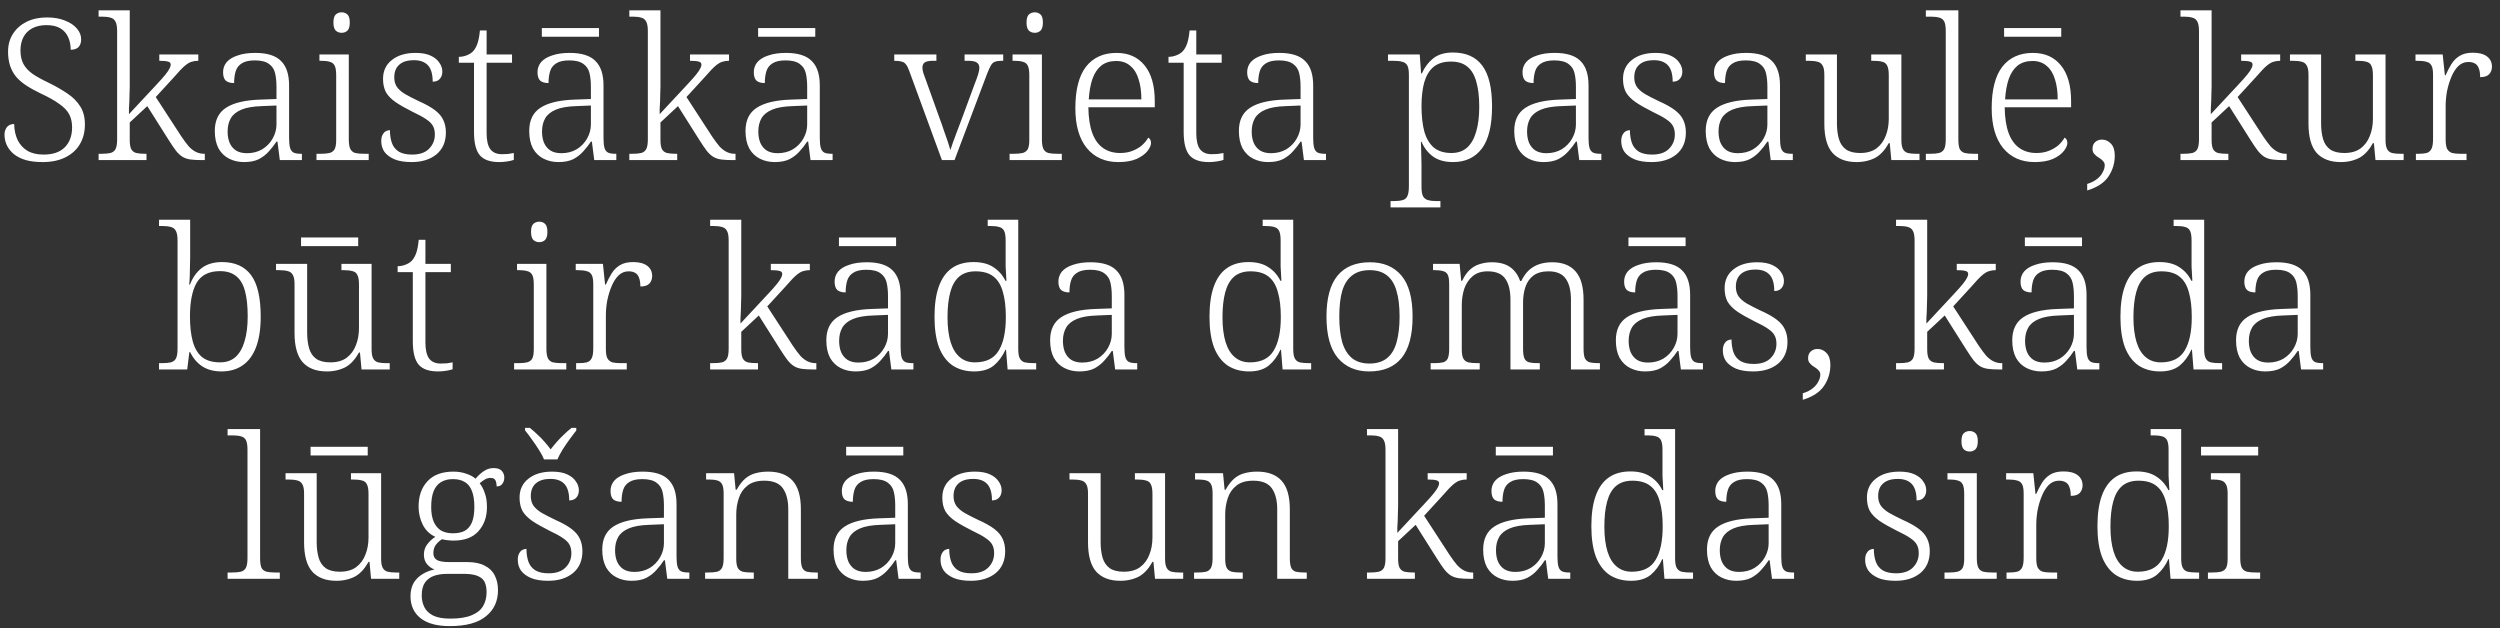 <?xml version="1.0" encoding="UTF-8"?> <svg xmlns="http://www.w3.org/2000/svg" width="203" height="51" viewBox="0 0 203 51" fill="none"><rect x="0" y="0" width="203" height="51" fill="#333333" stroke="none"/><path d="M3.454 13.16C2.942 13.16 2.489 13.107 2.094 13C1.71 12.883 1.39 12.723 1.134 12.52C0.878 12.307 0.686 12.067 0.558 11.8C0.43 11.533 0.366 11.245 0.366 10.936C0.366 10.765 0.398 10.616 0.462 10.488C0.526 10.349 0.612 10.248 0.718 10.184C0.836 10.109 0.98 10.072 1.15 10.072C1.161 10.552 1.252 10.979 1.422 11.352C1.604 11.725 1.865 12.019 2.206 12.232C2.558 12.445 3.001 12.552 3.534 12.552C4.292 12.552 4.868 12.355 5.262 11.96C5.657 11.555 5.854 11.016 5.854 10.344C5.854 9.928 5.774 9.571 5.614 9.272C5.454 8.973 5.188 8.696 4.814 8.44C4.452 8.173 3.961 7.896 3.342 7.608C2.873 7.384 2.468 7.16 2.126 6.936C1.785 6.712 1.508 6.472 1.294 6.216C1.081 5.949 0.921 5.651 0.814 5.32C0.708 4.989 0.654 4.616 0.654 4.2C0.654 3.645 0.788 3.16 1.054 2.744C1.321 2.328 1.689 2.003 2.158 1.768C2.638 1.533 3.188 1.416 3.806 1.416C4.382 1.416 4.873 1.501 5.278 1.672C5.694 1.832 6.014 2.045 6.238 2.312C6.473 2.579 6.59 2.872 6.59 3.192C6.59 3.469 6.516 3.683 6.366 3.832C6.217 3.971 6.009 4.04 5.742 4.04C5.742 3.656 5.673 3.315 5.534 3.016C5.396 2.707 5.182 2.467 4.894 2.296C4.606 2.125 4.233 2.04 3.774 2.04C3.326 2.04 2.942 2.125 2.622 2.296C2.302 2.467 2.062 2.707 1.902 3.016C1.742 3.325 1.662 3.683 1.662 4.088C1.662 4.525 1.742 4.893 1.902 5.192C2.062 5.491 2.308 5.757 2.638 5.992C2.98 6.227 3.422 6.472 3.966 6.728C4.532 7.005 5.033 7.293 5.47 7.592C5.908 7.88 6.254 8.227 6.51 8.632C6.766 9.027 6.894 9.517 6.894 10.104C6.894 10.723 6.756 11.261 6.478 11.72C6.212 12.168 5.822 12.52 5.31 12.776C4.798 13.032 4.18 13.16 3.454 13.16ZM8.007 13V12.488H8.231C8.54 12.488 8.786 12.467 8.967 12.424C9.159 12.371 9.298 12.264 9.383 12.104C9.468 11.933 9.511 11.672 9.511 11.32V2.52C9.511 2.157 9.463 1.896 9.367 1.736C9.282 1.576 9.148 1.475 8.967 1.432C8.796 1.379 8.572 1.352 8.295 1.352H8.007V0.84H10.535V7.016C10.535 7.187 10.53 7.379 10.519 7.592C10.519 7.805 10.514 8.024 10.503 8.248C10.492 8.461 10.482 8.659 10.471 8.84C10.471 9.021 10.471 9.165 10.471 9.272L12.663 6.92C13.005 6.557 13.261 6.269 13.431 6.056C13.602 5.843 13.714 5.677 13.767 5.56C13.831 5.443 13.863 5.341 13.863 5.256C13.863 5.117 13.789 5.032 13.639 5C13.49 4.957 13.255 4.936 12.935 4.936V4.424H16.103V4.936C15.9 4.936 15.719 4.963 15.559 5.016C15.41 5.059 15.261 5.139 15.111 5.256C14.973 5.363 14.818 5.507 14.647 5.688C14.487 5.859 14.295 6.072 14.071 6.328L12.647 7.88L14.727 11.08C14.951 11.411 15.154 11.683 15.335 11.896C15.527 12.099 15.725 12.248 15.927 12.344C16.13 12.44 16.343 12.488 16.567 12.488H16.631V13H16.407C16.034 13 15.725 12.984 15.479 12.952C15.234 12.92 15.021 12.851 14.839 12.744C14.658 12.637 14.476 12.472 14.295 12.248C14.124 12.024 13.922 11.725 13.687 11.352L11.959 8.616L10.535 9.944V11.368C10.535 11.709 10.578 11.96 10.663 12.12C10.748 12.269 10.882 12.371 11.063 12.424C11.255 12.467 11.501 12.488 11.799 12.488H11.895V13H8.007ZM19.81 13.16C19.372 13.16 18.972 13.069 18.61 12.888C18.247 12.707 17.959 12.429 17.746 12.056C17.543 11.672 17.442 11.197 17.442 10.632C17.442 9.779 17.74 9.155 18.338 8.76C18.946 8.355 19.874 8.131 21.122 8.088L22.45 8.04V7.048C22.45 6.632 22.412 6.264 22.338 5.944C22.263 5.624 22.098 5.373 21.842 5.192C21.586 5 21.202 4.904 20.69 4.904C20.231 4.904 19.879 4.984 19.634 5.144C19.388 5.293 19.223 5.507 19.138 5.784C19.052 6.061 19.01 6.381 19.01 6.744C18.711 6.744 18.487 6.68 18.338 6.552C18.188 6.413 18.114 6.184 18.114 5.864C18.114 5.555 18.21 5.283 18.402 5.048C18.604 4.813 18.903 4.632 19.298 4.504C19.692 4.365 20.167 4.296 20.722 4.296C21.692 4.296 22.391 4.515 22.818 4.952C23.255 5.379 23.474 6.04 23.474 6.936V11.208C23.474 11.549 23.5 11.816 23.554 12.008C23.607 12.189 23.703 12.317 23.842 12.392C23.98 12.456 24.183 12.488 24.45 12.488H24.514V13H22.722L22.53 11.496H22.45C22.279 11.763 22.076 12.024 21.842 12.28C21.618 12.536 21.346 12.749 21.026 12.92C20.706 13.08 20.3 13.16 19.81 13.16ZM20.05 12.44C20.519 12.44 20.935 12.333 21.298 12.12C21.66 11.896 21.943 11.603 22.146 11.24C22.348 10.877 22.45 10.499 22.45 10.104V8.568L21.266 8.616C20.562 8.637 20.007 8.733 19.602 8.904C19.196 9.075 18.908 9.309 18.738 9.608C18.567 9.907 18.482 10.264 18.482 10.68C18.482 11.021 18.535 11.325 18.642 11.592C18.759 11.859 18.93 12.067 19.154 12.216C19.388 12.365 19.687 12.44 20.05 12.44ZM25.698 13V12.488H26.018C26.327 12.488 26.572 12.467 26.754 12.424C26.946 12.371 27.084 12.269 27.17 12.12C27.255 11.96 27.298 11.709 27.298 11.368V6.104C27.298 5.741 27.255 5.48 27.17 5.32C27.084 5.16 26.951 5.059 26.77 5.016C26.599 4.963 26.375 4.936 26.098 4.936H25.938V4.424H28.322V11.32C28.322 11.672 28.364 11.933 28.45 12.104C28.535 12.264 28.668 12.371 28.85 12.424C29.042 12.467 29.292 12.488 29.602 12.488H29.938V13H25.698ZM27.746 2.664C27.554 2.664 27.394 2.605 27.266 2.488C27.138 2.36 27.074 2.141 27.074 1.832C27.074 1.512 27.138 1.293 27.266 1.176C27.394 1.059 27.554 1 27.746 1C27.927 1 28.082 1.059 28.21 1.176C28.338 1.293 28.402 1.512 28.402 1.832C28.402 2.141 28.338 2.36 28.21 2.488C28.082 2.605 27.927 2.664 27.746 2.664ZM33.422 13.16C32.856 13.16 32.392 13.085 32.03 12.936C31.667 12.776 31.395 12.573 31.214 12.328C31.043 12.072 30.958 11.784 30.958 11.464C30.958 11.24 30.995 11.064 31.07 10.936C31.144 10.797 31.235 10.701 31.342 10.648C31.448 10.595 31.555 10.568 31.662 10.568C31.662 10.952 31.715 11.299 31.822 11.608C31.928 11.907 32.115 12.141 32.382 12.312C32.648 12.472 33.011 12.552 33.47 12.552C34.067 12.552 34.52 12.397 34.83 12.088C35.15 11.768 35.31 11.379 35.31 10.92C35.31 10.653 35.262 10.429 35.166 10.248C35.07 10.056 34.894 9.875 34.638 9.704C34.382 9.523 34.014 9.32 33.534 9.096C32.958 8.808 32.488 8.541 32.126 8.296C31.774 8.051 31.512 7.784 31.342 7.496C31.182 7.197 31.102 6.835 31.102 6.408C31.102 5.757 31.342 5.245 31.822 4.872C32.302 4.488 32.942 4.296 33.742 4.296C34.243 4.296 34.654 4.371 34.974 4.52C35.294 4.669 35.528 4.861 35.678 5.096C35.838 5.32 35.918 5.56 35.918 5.816C35.918 6.061 35.848 6.259 35.71 6.408C35.582 6.557 35.39 6.632 35.134 6.632C35.134 6.024 35.006 5.581 34.75 5.304C34.494 5.027 34.115 4.888 33.614 4.888C33.24 4.888 32.936 4.947 32.702 5.064C32.467 5.181 32.291 5.347 32.174 5.56C32.067 5.763 32.014 6.003 32.014 6.28C32.014 6.579 32.083 6.835 32.222 7.048C32.371 7.261 32.595 7.459 32.894 7.64C33.192 7.811 33.566 8.003 34.014 8.216C34.568 8.461 35.006 8.707 35.326 8.952C35.646 9.197 35.87 9.464 35.998 9.752C36.136 10.04 36.206 10.376 36.206 10.76C36.206 11.517 35.95 12.109 35.438 12.536C34.926 12.952 34.254 13.16 33.422 13.16ZM40.537 13.16C39.811 13.16 39.289 12.979 38.969 12.616C38.649 12.243 38.489 11.608 38.489 10.712V5.096H37.257V4.616C37.459 4.616 37.662 4.579 37.865 4.504C38.078 4.429 38.254 4.323 38.393 4.184C38.542 4.035 38.665 3.827 38.761 3.56C38.857 3.293 38.926 2.931 38.969 2.472H39.513V4.424H41.577V5.096H39.513V10.808C39.513 11.405 39.614 11.843 39.817 12.12C40.03 12.387 40.339 12.52 40.745 12.52C40.926 12.52 41.091 12.515 41.241 12.504C41.39 12.483 41.55 12.456 41.721 12.424V12.984C41.571 13.037 41.385 13.08 41.161 13.112C40.947 13.144 40.739 13.16 40.537 13.16ZM45.341 13.16C44.904 13.16 44.504 13.069 44.141 12.888C43.778 12.707 43.49 12.429 43.277 12.056C43.074 11.672 42.973 11.197 42.973 10.632C42.973 9.779 43.272 9.155 43.869 8.76C44.477 8.355 45.405 8.131 46.653 8.088L47.981 8.04V7.048C47.981 6.632 47.944 6.264 47.869 5.944C47.794 5.624 47.629 5.373 47.373 5.192C47.117 5 46.733 4.904 46.221 4.904C45.762 4.904 45.41 4.984 45.165 5.144C44.92 5.293 44.754 5.507 44.669 5.784C44.584 6.061 44.541 6.381 44.541 6.744C44.242 6.744 44.018 6.68 43.869 6.552C43.72 6.413 43.645 6.184 43.645 5.864C43.645 5.555 43.741 5.283 43.933 5.048C44.136 4.813 44.434 4.632 44.829 4.504C45.224 4.365 45.698 4.296 46.253 4.296C47.224 4.296 47.922 4.515 48.349 4.952C48.786 5.379 49.005 6.04 49.005 6.936V11.208C49.005 11.549 49.032 11.816 49.085 12.008C49.138 12.189 49.234 12.317 49.373 12.392C49.512 12.456 49.714 12.488 49.981 12.488H50.045V13H48.253L48.061 11.496H47.981C47.81 11.763 47.608 12.024 47.373 12.28C47.149 12.536 46.877 12.749 46.557 12.92C46.237 13.08 45.832 13.16 45.341 13.16ZM45.581 12.44C46.05 12.44 46.466 12.333 46.829 12.12C47.192 11.896 47.474 11.603 47.677 11.24C47.88 10.877 47.981 10.499 47.981 10.104V8.568L46.797 8.616C46.093 8.637 45.538 8.733 45.133 8.904C44.728 9.075 44.44 9.309 44.269 9.608C44.098 9.907 44.013 10.264 44.013 10.68C44.013 11.021 44.066 11.325 44.173 11.592C44.29 11.859 44.461 12.067 44.685 12.216C44.92 12.365 45.218 12.44 45.581 12.44ZM43.997 2.984V2.28H48.637V2.984H43.997ZM51.101 13V12.488H51.325C51.634 12.488 51.88 12.467 52.061 12.424C52.253 12.371 52.392 12.264 52.477 12.104C52.562 11.933 52.605 11.672 52.605 11.32V2.52C52.605 2.157 52.557 1.896 52.461 1.736C52.376 1.576 52.242 1.475 52.061 1.432C51.89 1.379 51.666 1.352 51.389 1.352H51.101V0.84H53.629V7.016C53.629 7.187 53.623 7.379 53.613 7.592C53.613 7.805 53.608 8.024 53.597 8.248C53.586 8.461 53.575 8.659 53.565 8.84C53.565 9.021 53.565 9.165 53.565 9.272L55.757 6.92C56.098 6.557 56.354 6.269 56.525 6.056C56.696 5.843 56.807 5.677 56.861 5.56C56.925 5.443 56.957 5.341 56.957 5.256C56.957 5.117 56.882 5.032 56.733 5C56.584 4.957 56.349 4.936 56.029 4.936V4.424H59.197V4.936C58.994 4.936 58.813 4.963 58.653 5.016C58.504 5.059 58.354 5.139 58.205 5.256C58.066 5.363 57.911 5.507 57.741 5.688C57.581 5.859 57.389 6.072 57.165 6.328L55.741 7.88L57.821 11.08C58.045 11.411 58.248 11.683 58.429 11.896C58.621 12.099 58.818 12.248 59.021 12.344C59.224 12.44 59.437 12.488 59.661 12.488H59.725V13H59.501C59.127 13 58.818 12.984 58.573 12.952C58.328 12.92 58.114 12.851 57.933 12.744C57.752 12.637 57.57 12.472 57.389 12.248C57.218 12.024 57.016 11.725 56.781 11.352L55.053 8.616L53.629 9.944V11.368C53.629 11.709 53.672 11.96 53.757 12.12C53.842 12.269 53.975 12.371 54.157 12.424C54.349 12.467 54.594 12.488 54.893 12.488H54.989V13H51.101ZM62.904 13.16C62.466 13.16 62.066 13.069 61.703 12.888C61.341 12.707 61.053 12.429 60.84 12.056C60.637 11.672 60.535 11.197 60.535 10.632C60.535 9.779 60.834 9.155 61.431 8.76C62.039 8.355 62.968 8.131 64.216 8.088L65.543 8.04V7.048C65.543 6.632 65.506 6.264 65.431 5.944C65.357 5.624 65.192 5.373 64.936 5.192C64.68 5 64.296 4.904 63.783 4.904C63.325 4.904 62.973 4.984 62.727 5.144C62.482 5.293 62.317 5.507 62.231 5.784C62.146 6.061 62.103 6.381 62.103 6.744C61.805 6.744 61.581 6.68 61.431 6.552C61.282 6.413 61.208 6.184 61.208 5.864C61.208 5.555 61.303 5.283 61.495 5.048C61.698 4.813 61.997 4.632 62.392 4.504C62.786 4.365 63.261 4.296 63.816 4.296C64.786 4.296 65.485 4.515 65.912 4.952C66.349 5.379 66.567 6.04 66.567 6.936V11.208C66.567 11.549 66.594 11.816 66.647 12.008C66.701 12.189 66.797 12.317 66.936 12.392C67.074 12.456 67.277 12.488 67.543 12.488H67.608V13H65.816L65.624 11.496H65.543C65.373 11.763 65.17 12.024 64.936 12.28C64.712 12.536 64.439 12.749 64.12 12.92C63.8 13.08 63.394 13.16 62.904 13.16ZM63.144 12.44C63.613 12.44 64.029 12.333 64.391 12.12C64.754 11.896 65.037 11.603 65.24 11.24C65.442 10.877 65.543 10.499 65.543 10.104V8.568L64.359 8.616C63.656 8.637 63.101 8.733 62.696 8.904C62.29 9.075 62.002 9.309 61.831 9.608C61.661 9.907 61.575 10.264 61.575 10.68C61.575 11.021 61.629 11.325 61.736 11.592C61.853 11.859 62.023 12.067 62.248 12.216C62.482 12.365 62.781 12.44 63.144 12.44ZM61.559 2.984V2.28H66.2V2.984H61.559ZM73.828 5.752C73.742 5.507 73.652 5.331 73.556 5.224C73.47 5.107 73.353 5.032 73.204 5C73.065 4.957 72.868 4.936 72.612 4.936V4.424H76.036V4.936H75.748C75.428 4.936 75.204 4.984 75.076 5.08C74.958 5.165 74.9 5.309 74.9 5.512C74.9 5.619 74.926 5.763 74.98 5.944C75.044 6.115 75.108 6.291 75.172 6.472L76.308 9.64C76.414 9.917 76.521 10.221 76.628 10.552C76.745 10.872 76.852 11.176 76.948 11.464C77.044 11.752 77.118 11.992 77.172 12.184C77.214 12.045 77.278 11.853 77.364 11.608C77.449 11.363 77.556 11.075 77.684 10.744C77.812 10.413 77.945 10.061 78.084 9.688L79.14 6.824C79.268 6.504 79.364 6.237 79.428 6.024C79.492 5.811 79.524 5.64 79.524 5.512C79.524 5.309 79.454 5.165 79.316 5.08C79.188 4.984 78.953 4.936 78.612 4.936H78.324V4.424H81.46V4.936H81.332C81.108 4.936 80.926 4.963 80.788 5.016C80.66 5.059 80.553 5.155 80.468 5.304C80.382 5.443 80.281 5.661 80.164 5.96L77.508 13H76.484L73.828 5.752ZM81.979 13V12.488H82.299C82.608 12.488 82.853 12.467 83.035 12.424C83.227 12.371 83.365 12.269 83.451 12.12C83.536 11.96 83.579 11.709 83.579 11.368V6.104C83.579 5.741 83.536 5.48 83.451 5.32C83.365 5.16 83.232 5.059 83.051 5.016C82.88 4.963 82.656 4.936 82.379 4.936H82.219V4.424H84.603V11.32C84.603 11.672 84.645 11.933 84.731 12.104C84.816 12.264 84.95 12.371 85.131 12.424C85.323 12.467 85.573 12.488 85.883 12.488H86.219V13H81.979ZM84.027 2.664C83.835 2.664 83.675 2.605 83.547 2.488C83.419 2.36 83.355 2.141 83.355 1.832C83.355 1.512 83.419 1.293 83.547 1.176C83.675 1.059 83.835 1 84.027 1C84.208 1 84.363 1.059 84.491 1.176C84.619 1.293 84.683 1.512 84.683 1.832C84.683 2.141 84.619 2.36 84.491 2.488C84.363 2.605 84.208 2.664 84.027 2.664ZM90.807 13.16C89.73 13.16 88.876 12.781 88.247 12.024C87.628 11.256 87.319 10.179 87.319 8.792C87.319 7.288 87.607 6.163 88.183 5.416C88.77 4.669 89.596 4.296 90.663 4.296C91.634 4.296 92.391 4.632 92.935 5.304C93.49 5.976 93.767 6.947 93.767 8.216V8.712H88.375C88.386 9.555 88.492 10.253 88.695 10.808C88.898 11.352 89.191 11.757 89.575 12.024C89.959 12.291 90.418 12.424 90.951 12.424C91.335 12.424 91.671 12.365 91.959 12.248C92.258 12.131 92.514 11.981 92.727 11.8C92.94 11.608 93.111 11.4 93.239 11.176C93.303 11.208 93.356 11.261 93.399 11.336C93.442 11.411 93.463 11.501 93.463 11.608C93.463 11.8 93.367 12.019 93.175 12.264C92.983 12.509 92.69 12.723 92.295 12.904C91.9 13.075 91.404 13.16 90.807 13.16ZM92.679 8.072C92.679 7.443 92.604 6.899 92.455 6.44C92.316 5.971 92.092 5.608 91.783 5.352C91.484 5.085 91.1 4.952 90.631 4.952C90.151 4.952 89.751 5.075 89.431 5.32C89.122 5.565 88.882 5.923 88.711 6.392C88.551 6.851 88.45 7.411 88.407 8.072H92.679ZM98.162 13.16C97.436 13.16 96.914 12.979 96.594 12.616C96.274 12.243 96.114 11.608 96.114 10.712V5.096H94.882V4.616C95.084 4.616 95.287 4.579 95.49 4.504C95.703 4.429 95.879 4.323 96.018 4.184C96.167 4.035 96.29 3.827 96.386 3.56C96.482 3.293 96.551 2.931 96.594 2.472H97.138V4.424H99.202V5.096H97.138V10.808C97.138 11.405 97.239 11.843 97.442 12.12C97.655 12.387 97.964 12.52 98.37 12.52C98.551 12.52 98.716 12.515 98.866 12.504C99.015 12.483 99.175 12.456 99.346 12.424V12.984C99.196 13.037 99.01 13.08 98.786 13.112C98.572 13.144 98.364 13.16 98.162 13.16ZM102.966 13.16C102.529 13.16 102.129 13.069 101.766 12.888C101.403 12.707 101.115 12.429 100.902 12.056C100.699 11.672 100.598 11.197 100.598 10.632C100.598 9.779 100.897 9.155 101.494 8.76C102.102 8.355 103.03 8.131 104.278 8.088L105.606 8.04V7.048C105.606 6.632 105.569 6.264 105.494 5.944C105.419 5.624 105.254 5.373 104.998 5.192C104.742 5 104.358 4.904 103.846 4.904C103.387 4.904 103.035 4.984 102.79 5.144C102.545 5.293 102.379 5.507 102.294 5.784C102.209 6.061 102.166 6.381 102.166 6.744C101.867 6.744 101.643 6.68 101.494 6.552C101.345 6.413 101.27 6.184 101.27 5.864C101.27 5.555 101.366 5.283 101.558 5.048C101.761 4.813 102.059 4.632 102.454 4.504C102.849 4.365 103.323 4.296 103.878 4.296C104.849 4.296 105.547 4.515 105.974 4.952C106.411 5.379 106.63 6.04 106.63 6.936V11.208C106.63 11.549 106.657 11.816 106.71 12.008C106.763 12.189 106.859 12.317 106.998 12.392C107.137 12.456 107.339 12.488 107.606 12.488H107.67V13H105.878L105.686 11.496H105.606C105.435 11.763 105.233 12.024 104.998 12.28C104.774 12.536 104.502 12.749 104.182 12.92C103.862 13.08 103.457 13.16 102.966 13.16ZM103.206 12.44C103.675 12.44 104.091 12.333 104.454 12.12C104.817 11.896 105.099 11.603 105.302 11.24C105.505 10.877 105.606 10.499 105.606 10.104V8.568L104.422 8.616C103.718 8.637 103.163 8.733 102.758 8.904C102.353 9.075 102.065 9.309 101.894 9.608C101.723 9.907 101.638 10.264 101.638 10.68C101.638 11.021 101.691 11.325 101.798 11.592C101.915 11.859 102.086 12.067 102.31 12.216C102.545 12.365 102.843 12.44 103.206 12.44ZM112.914 16.84V16.328H113.202C113.479 16.328 113.709 16.301 113.89 16.248C114.071 16.205 114.199 16.099 114.274 15.928C114.359 15.757 114.402 15.491 114.402 15.128V6.072C114.402 5.72 114.359 5.469 114.274 5.32C114.189 5.16 114.05 5.059 113.858 5.016C113.677 4.963 113.437 4.936 113.138 4.936H112.706V4.424H115.282L115.394 5.96H115.458C115.671 5.469 115.975 5.064 116.37 4.744C116.775 4.424 117.309 4.264 117.97 4.264C119.037 4.264 119.831 4.616 120.354 5.32C120.887 6.024 121.154 7.128 121.154 8.632C121.154 10.189 120.877 11.336 120.322 12.072C119.767 12.797 118.989 13.16 117.986 13.16C117.335 13.16 116.802 13.016 116.386 12.728C115.97 12.429 115.65 12.024 115.426 11.512H115.378C115.389 11.661 115.394 11.837 115.394 12.04C115.405 12.232 115.41 12.445 115.41 12.68C115.421 12.904 115.426 13.144 115.426 13.4V15.176C115.426 15.528 115.469 15.784 115.554 15.944C115.65 16.104 115.783 16.205 115.954 16.248C116.135 16.301 116.365 16.328 116.642 16.328H116.962V16.84H112.914ZM117.858 12.424C118.37 12.424 118.791 12.28 119.122 11.992C119.453 11.693 119.698 11.267 119.858 10.712C120.029 10.157 120.114 9.475 120.114 8.664C120.114 7.853 120.034 7.176 119.874 6.632C119.725 6.088 119.485 5.683 119.154 5.416C118.823 5.139 118.381 5 117.826 5C117.229 5 116.754 5.144 116.402 5.432C116.061 5.72 115.81 6.136 115.65 6.68C115.501 7.224 115.426 7.869 115.426 8.616C115.426 9.405 115.501 10.088 115.65 10.664C115.81 11.229 116.066 11.667 116.418 11.976C116.781 12.275 117.261 12.424 117.858 12.424ZM125.325 13.16C124.888 13.16 124.488 13.069 124.125 12.888C123.763 12.707 123.475 12.429 123.261 12.056C123.059 11.672 122.957 11.197 122.957 10.632C122.957 9.779 123.256 9.155 123.853 8.76C124.461 8.355 125.389 8.131 126.637 8.088L127.965 8.04V7.048C127.965 6.632 127.928 6.264 127.853 5.944C127.779 5.624 127.613 5.373 127.357 5.192C127.101 5 126.717 4.904 126.205 4.904C125.747 4.904 125.395 4.984 125.149 5.144C124.904 5.293 124.739 5.507 124.653 5.784C124.568 6.061 124.525 6.381 124.525 6.744C124.227 6.744 124.003 6.68 123.853 6.552C123.704 6.413 123.629 6.184 123.629 5.864C123.629 5.555 123.725 5.283 123.917 5.048C124.12 4.813 124.419 4.632 124.813 4.504C125.208 4.365 125.683 4.296 126.237 4.296C127.208 4.296 127.907 4.515 128.333 4.952C128.771 5.379 128.989 6.04 128.989 6.936V11.208C128.989 11.549 129.016 11.816 129.069 12.008C129.123 12.189 129.219 12.317 129.357 12.392C129.496 12.456 129.699 12.488 129.965 12.488H130.029V13H128.237L128.045 11.496H127.965C127.795 11.763 127.592 12.024 127.357 12.28C127.133 12.536 126.861 12.749 126.541 12.92C126.221 13.08 125.816 13.16 125.325 13.16ZM125.565 12.44C126.035 12.44 126.451 12.333 126.813 12.12C127.176 11.896 127.459 11.603 127.661 11.24C127.864 10.877 127.965 10.499 127.965 10.104V8.568L126.781 8.616C126.077 8.637 125.523 8.733 125.117 8.904C124.712 9.075 124.424 9.309 124.253 9.608C124.083 9.907 123.997 10.264 123.997 10.68C123.997 11.021 124.051 11.325 124.157 11.592C124.275 11.859 124.445 12.067 124.669 12.216C124.904 12.365 125.203 12.44 125.565 12.44ZM134.109 13.16C133.544 13.16 133.08 13.085 132.717 12.936C132.355 12.776 132.083 12.573 131.901 12.328C131.731 12.072 131.645 11.784 131.645 11.464C131.645 11.24 131.683 11.064 131.757 10.936C131.832 10.797 131.923 10.701 132.029 10.648C132.136 10.595 132.243 10.568 132.349 10.568C132.349 10.952 132.403 11.299 132.509 11.608C132.616 11.907 132.803 12.141 133.069 12.312C133.336 12.472 133.699 12.552 134.157 12.552C134.755 12.552 135.208 12.397 135.517 12.088C135.837 11.768 135.997 11.379 135.997 10.92C135.997 10.653 135.949 10.429 135.853 10.248C135.757 10.056 135.581 9.875 135.325 9.704C135.069 9.523 134.701 9.32 134.221 9.096C133.645 8.808 133.176 8.541 132.813 8.296C132.461 8.051 132.2 7.784 132.029 7.496C131.869 7.197 131.789 6.835 131.789 6.408C131.789 5.757 132.029 5.245 132.509 4.872C132.989 4.488 133.629 4.296 134.429 4.296C134.931 4.296 135.341 4.371 135.661 4.52C135.981 4.669 136.216 4.861 136.365 5.096C136.525 5.32 136.605 5.56 136.605 5.816C136.605 6.061 136.536 6.259 136.397 6.408C136.269 6.557 136.077 6.632 135.821 6.632C135.821 6.024 135.693 5.581 135.437 5.304C135.181 5.027 134.803 4.888 134.301 4.888C133.928 4.888 133.624 4.947 133.389 5.064C133.155 5.181 132.979 5.347 132.861 5.56C132.755 5.763 132.701 6.003 132.701 6.28C132.701 6.579 132.771 6.835 132.909 7.048C133.059 7.261 133.283 7.459 133.581 7.64C133.88 7.811 134.253 8.003 134.701 8.216C135.256 8.461 135.693 8.707 136.013 8.952C136.333 9.197 136.557 9.464 136.685 9.752C136.824 10.04 136.893 10.376 136.893 10.76C136.893 11.517 136.637 12.109 136.125 12.536C135.613 12.952 134.941 13.16 134.109 13.16ZM140.872 13.16C140.435 13.16 140.035 13.069 139.672 12.888C139.31 12.707 139.022 12.429 138.808 12.056C138.606 11.672 138.504 11.197 138.504 10.632C138.504 9.779 138.803 9.155 139.4 8.76C140.008 8.355 140.936 8.131 142.184 8.088L143.512 8.04V7.048C143.512 6.632 143.475 6.264 143.4 5.944C143.326 5.624 143.16 5.373 142.904 5.192C142.648 5 142.264 4.904 141.752 4.904C141.294 4.904 140.942 4.984 140.696 5.144C140.451 5.293 140.286 5.507 140.2 5.784C140.115 6.061 140.072 6.381 140.072 6.744C139.774 6.744 139.55 6.68 139.4 6.552C139.251 6.413 139.176 6.184 139.176 5.864C139.176 5.555 139.272 5.283 139.464 5.048C139.667 4.813 139.966 4.632 140.36 4.504C140.755 4.365 141.23 4.296 141.784 4.296C142.755 4.296 143.454 4.515 143.88 4.952C144.318 5.379 144.536 6.04 144.536 6.936V11.208C144.536 11.549 144.563 11.816 144.616 12.008C144.67 12.189 144.766 12.317 144.904 12.392C145.043 12.456 145.246 12.488 145.512 12.488H145.576V13H143.784L143.592 11.496H143.512C143.342 11.763 143.139 12.024 142.904 12.28C142.68 12.536 142.408 12.749 142.088 12.92C141.768 13.08 141.363 13.16 140.872 13.16ZM141.112 12.44C141.582 12.44 141.998 12.333 142.36 12.12C142.723 11.896 143.006 11.603 143.208 11.24C143.411 10.877 143.512 10.499 143.512 10.104V8.568L142.328 8.616C141.624 8.637 141.07 8.733 140.664 8.904C140.259 9.075 139.971 9.309 139.8 9.608C139.63 9.907 139.544 10.264 139.544 10.68C139.544 11.021 139.598 11.325 139.704 11.592C139.822 11.859 139.992 12.067 140.216 12.216C140.451 12.365 140.75 12.44 141.112 12.44ZM150.76 13.16C149.896 13.16 149.24 12.909 148.792 12.408C148.355 11.907 148.136 11.117 148.136 10.04V6.072C148.136 5.72 148.088 5.469 147.992 5.32C147.907 5.16 147.773 5.059 147.592 5.016C147.411 4.963 147.165 4.936 146.856 4.936H146.632V4.424H149.16V10.024C149.16 10.493 149.213 10.915 149.32 11.288C149.427 11.651 149.619 11.933 149.896 12.136C150.173 12.328 150.557 12.424 151.048 12.424C151.581 12.424 152.019 12.301 152.36 12.056C152.701 11.8 152.952 11.464 153.112 11.048C153.283 10.632 153.368 10.163 153.368 9.64V6.104C153.368 5.752 153.325 5.496 153.24 5.336C153.165 5.165 153.032 5.059 152.84 5.016C152.659 4.963 152.413 4.936 152.104 4.936H151.944V4.424H154.392V11.368C154.392 11.699 154.435 11.944 154.52 12.104C154.605 12.264 154.739 12.371 154.92 12.424C155.101 12.467 155.325 12.488 155.592 12.488H155.864V13H153.576L153.448 11.624H153.368C153.229 11.88 153.069 12.109 152.888 12.312C152.717 12.504 152.525 12.664 152.312 12.792C152.099 12.909 151.859 13 151.592 13.064C151.336 13.128 151.059 13.16 150.76 13.16ZM156.379 13V12.488H156.715C157.024 12.488 157.269 12.467 157.451 12.424C157.643 12.371 157.781 12.264 157.867 12.104C157.952 11.933 157.995 11.672 157.995 11.32V2.52C157.995 2.157 157.952 1.896 157.867 1.736C157.781 1.576 157.648 1.475 157.467 1.432C157.285 1.379 157.061 1.352 156.795 1.352H156.379V0.84H159.019V11.32C159.019 11.672 159.056 11.933 159.131 12.104C159.216 12.264 159.355 12.371 159.547 12.424C159.739 12.467 159.984 12.488 160.283 12.488H160.619V13H156.379ZM165.213 13.16C164.136 13.16 163.283 12.781 162.653 12.024C162.035 11.256 161.725 10.179 161.725 8.792C161.725 7.288 162.013 6.163 162.589 5.416C163.176 4.669 164.003 4.296 165.069 4.296C166.04 4.296 166.797 4.632 167.341 5.304C167.896 5.976 168.173 6.947 168.173 8.216V8.712H162.781C162.792 9.555 162.899 10.253 163.101 10.808C163.304 11.352 163.597 11.757 163.981 12.024C164.365 12.291 164.824 12.424 165.357 12.424C165.741 12.424 166.077 12.365 166.365 12.248C166.664 12.131 166.92 11.981 167.133 11.8C167.347 11.608 167.517 11.4 167.645 11.176C167.709 11.208 167.763 11.261 167.805 11.336C167.848 11.411 167.869 11.501 167.869 11.608C167.869 11.8 167.773 12.019 167.581 12.264C167.389 12.509 167.096 12.723 166.701 12.904C166.307 13.075 165.811 13.16 165.213 13.16ZM167.085 8.072C167.085 7.443 167.011 6.899 166.861 6.44C166.723 5.971 166.499 5.608 166.189 5.352C165.891 5.085 165.507 4.952 165.037 4.952C164.557 4.952 164.157 5.075 163.837 5.32C163.528 5.565 163.288 5.923 163.117 6.392C162.957 6.851 162.856 7.411 162.813 8.072H167.085ZM162.733 2.984V2.28H167.373V2.984H162.733ZM169.48 14.936C169.821 14.829 170.093 14.691 170.296 14.52C170.499 14.36 170.648 14.179 170.744 13.976C170.851 13.784 170.904 13.597 170.904 13.416C170.904 13.299 170.867 13.197 170.792 13.112C170.728 13.027 170.648 12.952 170.552 12.888C170.467 12.824 170.371 12.76 170.264 12.696C170.168 12.621 170.083 12.536 170.008 12.44C169.944 12.344 169.912 12.227 169.912 12.088C169.912 11.853 169.981 11.672 170.12 11.544C170.269 11.405 170.456 11.336 170.68 11.336C170.957 11.336 171.197 11.443 171.4 11.656C171.613 11.869 171.72 12.195 171.72 12.632C171.72 13.251 171.549 13.816 171.208 14.328C170.867 14.84 170.291 15.219 169.48 15.464V14.936ZM177.054 13V12.488H177.278C177.587 12.488 177.833 12.467 178.014 12.424C178.206 12.371 178.345 12.264 178.43 12.104C178.515 11.933 178.558 11.672 178.558 11.32V2.52C178.558 2.157 178.51 1.896 178.414 1.736C178.329 1.576 178.195 1.475 178.014 1.432C177.843 1.379 177.619 1.352 177.342 1.352H177.054V0.84H179.582V7.016C179.582 7.187 179.577 7.379 179.566 7.592C179.566 7.805 179.561 8.024 179.55 8.248C179.539 8.461 179.529 8.659 179.518 8.84C179.518 9.021 179.518 9.165 179.518 9.272L181.71 6.92C182.051 6.557 182.307 6.269 182.478 6.056C182.649 5.843 182.761 5.677 182.814 5.56C182.878 5.443 182.91 5.341 182.91 5.256C182.91 5.117 182.835 5.032 182.686 5C182.537 4.957 182.302 4.936 181.982 4.936V4.424H185.15V4.936C184.947 4.936 184.766 4.963 184.606 5.016C184.457 5.059 184.307 5.139 184.158 5.256C184.019 5.363 183.865 5.507 183.694 5.688C183.534 5.859 183.342 6.072 183.118 6.328L181.694 7.88L183.774 11.08C183.998 11.411 184.201 11.683 184.382 11.896C184.574 12.099 184.771 12.248 184.974 12.344C185.177 12.44 185.39 12.488 185.614 12.488H185.678V13H185.454C185.081 13 184.771 12.984 184.526 12.952C184.281 12.92 184.067 12.851 183.886 12.744C183.705 12.637 183.523 12.472 183.342 12.248C183.171 12.024 182.969 11.725 182.734 11.352L181.006 8.616L179.582 9.944V11.368C179.582 11.709 179.625 11.96 179.71 12.12C179.795 12.269 179.929 12.371 180.11 12.424C180.302 12.467 180.547 12.488 180.846 12.488H180.942V13H177.054ZM190.073 13.16C189.209 13.16 188.553 12.909 188.105 12.408C187.667 11.907 187.449 11.117 187.449 10.04V6.072C187.449 5.72 187.401 5.469 187.305 5.32C187.219 5.16 187.086 5.059 186.905 5.016C186.723 4.963 186.478 4.936 186.169 4.936H185.945V4.424H188.473V10.024C188.473 10.493 188.526 10.915 188.633 11.288C188.739 11.651 188.931 11.933 189.209 12.136C189.486 12.328 189.87 12.424 190.361 12.424C190.894 12.424 191.331 12.301 191.673 12.056C192.014 11.8 192.265 11.464 192.425 11.048C192.595 10.632 192.681 10.163 192.681 9.64V6.104C192.681 5.752 192.638 5.496 192.553 5.336C192.478 5.165 192.345 5.059 192.153 5.016C191.971 4.963 191.726 4.936 191.417 4.936H191.257V4.424H193.705V11.368C193.705 11.699 193.747 11.944 193.833 12.104C193.918 12.264 194.051 12.371 194.233 12.424C194.414 12.467 194.638 12.488 194.905 12.488H195.177V13H192.889L192.761 11.624H192.681C192.542 11.88 192.382 12.109 192.201 12.312C192.03 12.504 191.838 12.664 191.625 12.792C191.411 12.909 191.171 13 190.905 13.064C190.649 13.128 190.371 13.16 190.073 13.16ZM196.171 13V12.488H196.363C196.641 12.488 196.865 12.467 197.035 12.424C197.217 12.371 197.35 12.259 197.435 12.088C197.521 11.917 197.563 11.651 197.563 11.288V6.072C197.563 5.72 197.521 5.469 197.435 5.32C197.35 5.16 197.211 5.059 197.019 5.016C196.838 4.963 196.593 4.936 196.283 4.936H196.139V4.424H198.347L198.523 6.104H198.587C198.726 5.784 198.881 5.485 199.051 5.208C199.222 4.931 199.446 4.707 199.723 4.536C200.001 4.365 200.358 4.28 200.795 4.28C201.297 4.28 201.681 4.381 201.947 4.584C202.214 4.787 202.347 5.064 202.347 5.416C202.347 5.651 202.273 5.853 202.123 6.024C201.974 6.184 201.729 6.264 201.387 6.264C201.387 5.965 201.35 5.725 201.275 5.544C201.211 5.363 201.11 5.235 200.971 5.16C200.833 5.075 200.651 5.032 200.427 5.032C200.118 5.032 199.846 5.144 199.611 5.368C199.387 5.592 199.201 5.885 199.051 6.248C198.902 6.6 198.785 6.984 198.699 7.4C198.625 7.816 198.587 8.221 198.587 8.616V11.336C198.587 11.688 198.63 11.944 198.715 12.104C198.811 12.264 198.945 12.371 199.115 12.424C199.297 12.467 199.521 12.488 199.787 12.488H200.283V13H196.171ZM17.985 30.16C17.367 30.16 16.844 30.021 16.417 29.744C16.001 29.467 15.676 29.083 15.441 28.592H15.377L15.201 30H12.913V29.488H13.137C13.447 29.488 13.692 29.467 13.873 29.424C14.065 29.371 14.204 29.264 14.289 29.104C14.375 28.933 14.417 28.672 14.417 28.32V19.52C14.417 19.157 14.369 18.896 14.273 18.736C14.188 18.576 14.055 18.475 13.873 18.432C13.703 18.379 13.479 18.352 13.201 18.352H12.913V17.84H15.441V20.896C15.441 21.088 15.436 21.323 15.425 21.6C15.425 21.877 15.42 22.155 15.409 22.432C15.399 22.699 15.383 22.923 15.361 23.104H15.425C15.649 22.528 15.969 22.08 16.385 21.76C16.812 21.44 17.361 21.28 18.033 21.28C19.079 21.28 19.863 21.632 20.385 22.336C20.908 23.04 21.169 24.165 21.169 25.712C21.169 26.715 21.041 27.547 20.785 28.208C20.529 28.869 20.161 29.36 19.681 29.68C19.212 30 18.647 30.16 17.985 30.16ZM17.873 29.424C18.375 29.424 18.791 29.28 19.121 28.992C19.452 28.693 19.697 28.267 19.857 27.712C20.028 27.157 20.113 26.48 20.113 25.68C20.113 24.848 20.039 24.16 19.889 23.616C19.74 23.072 19.5 22.672 19.169 22.416C18.839 22.149 18.401 22.016 17.857 22.016C16.972 22.016 16.343 22.331 15.969 22.96C15.607 23.589 15.425 24.501 15.425 25.696C15.425 26.485 15.5 27.157 15.649 27.712C15.799 28.267 16.049 28.693 16.401 28.992C16.764 29.28 17.255 29.424 17.873 29.424ZM26.541 30.16C25.677 30.16 25.021 29.909 24.573 29.408C24.136 28.907 23.917 28.117 23.917 27.04V23.072C23.917 22.72 23.869 22.469 23.773 22.32C23.688 22.16 23.555 22.059 23.373 22.016C23.192 21.963 22.947 21.936 22.637 21.936H22.413V21.424H24.941V27.024C24.941 27.493 24.995 27.915 25.101 28.288C25.208 28.651 25.4 28.933 25.677 29.136C25.955 29.328 26.339 29.424 26.829 29.424C27.363 29.424 27.8 29.301 28.141 29.056C28.483 28.8 28.733 28.464 28.893 28.048C29.064 27.632 29.149 27.163 29.149 26.64V23.104C29.149 22.752 29.107 22.496 29.021 22.336C28.947 22.165 28.813 22.059 28.621 22.016C28.44 21.963 28.195 21.936 27.885 21.936H27.725V21.424H30.173V28.368C30.173 28.699 30.216 28.944 30.301 29.104C30.387 29.264 30.52 29.371 30.701 29.424C30.883 29.467 31.107 29.488 31.373 29.488H31.645V30H29.357L29.229 28.624H29.149C29.011 28.88 28.851 29.109 28.669 29.312C28.499 29.504 28.307 29.664 28.093 29.792C27.88 29.909 27.64 30 27.373 30.064C27.117 30.128 26.84 30.16 26.541 30.16ZM24.445 19.984V19.28H29.085V19.984H24.445ZM35.568 30.16C34.843 30.16 34.32 29.979 34 29.616C33.68 29.243 33.52 28.608 33.52 27.712V22.096H32.288V21.616C32.491 21.616 32.693 21.579 32.896 21.504C33.109 21.429 33.285 21.323 33.424 21.184C33.573 21.035 33.696 20.827 33.792 20.56C33.888 20.293 33.957 19.931 34 19.472H34.544V21.424H36.608V22.096H34.544V27.808C34.544 28.405 34.645 28.843 34.848 29.12C35.061 29.387 35.371 29.52 35.776 29.52C35.957 29.52 36.123 29.515 36.272 29.504C36.421 29.483 36.581 29.456 36.752 29.424V29.984C36.603 30.037 36.416 30.08 36.192 30.112C35.979 30.144 35.771 30.16 35.568 30.16ZM41.745 30V29.488H42.065C42.374 29.488 42.619 29.467 42.8 29.424C42.992 29.371 43.131 29.269 43.217 29.12C43.302 28.96 43.344 28.709 43.344 28.368V23.104C43.344 22.741 43.302 22.48 43.217 22.32C43.131 22.16 42.998 22.059 42.816 22.016C42.646 21.963 42.422 21.936 42.145 21.936H41.984V21.424H44.368V28.32C44.368 28.672 44.411 28.933 44.496 29.104C44.582 29.264 44.715 29.371 44.897 29.424C45.089 29.467 45.339 29.488 45.648 29.488H45.984V30H41.745ZM43.792 19.664C43.6 19.664 43.441 19.605 43.312 19.488C43.184 19.36 43.12 19.141 43.12 18.832C43.12 18.512 43.184 18.293 43.312 18.176C43.441 18.059 43.6 18 43.792 18C43.974 18 44.129 18.059 44.257 18.176C44.385 18.293 44.449 18.512 44.449 18.832C44.449 19.141 44.385 19.36 44.257 19.488C44.129 19.605 43.974 19.664 43.792 19.664ZM46.781 30V29.488H46.973C47.25 29.488 47.474 29.467 47.645 29.424C47.826 29.371 47.959 29.259 48.045 29.088C48.13 28.917 48.173 28.651 48.173 28.288V23.072C48.173 22.72 48.13 22.469 48.045 22.32C47.959 22.16 47.821 22.059 47.629 22.016C47.447 21.963 47.202 21.936 46.893 21.936H46.749V21.424H48.957L49.133 23.104H49.197C49.335 22.784 49.49 22.485 49.661 22.208C49.831 21.931 50.055 21.707 50.333 21.536C50.61 21.365 50.967 21.28 51.405 21.28C51.906 21.28 52.29 21.381 52.557 21.584C52.823 21.787 52.957 22.064 52.957 22.416C52.957 22.651 52.882 22.853 52.733 23.024C52.583 23.184 52.338 23.264 51.997 23.264C51.997 22.965 51.959 22.725 51.885 22.544C51.821 22.363 51.719 22.235 51.581 22.16C51.442 22.075 51.261 22.032 51.037 22.032C50.727 22.032 50.455 22.144 50.221 22.368C49.997 22.592 49.81 22.885 49.661 23.248C49.511 23.6 49.394 23.984 49.309 24.4C49.234 24.816 49.197 25.221 49.197 25.616V28.336C49.197 28.688 49.239 28.944 49.325 29.104C49.421 29.264 49.554 29.371 49.725 29.424C49.906 29.467 50.13 29.488 50.397 29.488H50.893V30H46.781ZM57.663 30V29.488H57.887C58.197 29.488 58.442 29.467 58.623 29.424C58.815 29.371 58.954 29.264 59.039 29.104C59.125 28.933 59.167 28.672 59.167 28.32V19.52C59.167 19.157 59.119 18.896 59.023 18.736C58.938 18.576 58.805 18.475 58.623 18.432C58.453 18.379 58.229 18.352 57.951 18.352H57.663V17.84H60.191V24.016C60.191 24.187 60.186 24.379 60.175 24.592C60.175 24.805 60.17 25.024 60.159 25.248C60.149 25.461 60.138 25.659 60.127 25.84C60.127 26.021 60.127 26.165 60.127 26.272L62.319 23.92C62.661 23.557 62.917 23.269 63.087 23.056C63.258 22.843 63.37 22.677 63.423 22.56C63.487 22.443 63.519 22.341 63.519 22.256C63.519 22.117 63.445 22.032 63.295 22C63.146 21.957 62.911 21.936 62.591 21.936V21.424H65.759V21.936C65.557 21.936 65.375 21.963 65.215 22.016C65.066 22.059 64.917 22.139 64.767 22.256C64.629 22.363 64.474 22.507 64.303 22.688C64.143 22.859 63.951 23.072 63.727 23.328L62.303 24.88L64.383 28.08C64.607 28.411 64.81 28.683 64.991 28.896C65.183 29.099 65.381 29.248 65.583 29.344C65.786 29.44 65.999 29.488 66.223 29.488H66.287V30H66.063C65.69 30 65.381 29.984 65.135 29.952C64.89 29.92 64.677 29.851 64.495 29.744C64.314 29.637 64.133 29.472 63.951 29.248C63.781 29.024 63.578 28.725 63.343 28.352L61.615 25.616L60.191 26.944V28.368C60.191 28.709 60.234 28.96 60.319 29.12C60.405 29.269 60.538 29.371 60.719 29.424C60.911 29.467 61.157 29.488 61.455 29.488H61.551V30H57.663ZM69.466 30.16C69.029 30.16 68.629 30.069 68.266 29.888C67.903 29.707 67.615 29.429 67.402 29.056C67.199 28.672 67.098 28.197 67.098 27.632C67.098 26.779 67.397 26.155 67.994 25.76C68.602 25.355 69.53 25.131 70.778 25.088L72.106 25.04V24.048C72.106 23.632 72.069 23.264 71.994 22.944C71.919 22.624 71.754 22.373 71.498 22.192C71.242 22 70.858 21.904 70.346 21.904C69.887 21.904 69.535 21.984 69.29 22.144C69.045 22.293 68.879 22.507 68.794 22.784C68.709 23.061 68.666 23.381 68.666 23.744C68.367 23.744 68.143 23.68 67.994 23.552C67.845 23.413 67.77 23.184 67.77 22.864C67.77 22.555 67.866 22.283 68.058 22.048C68.261 21.813 68.559 21.632 68.954 21.504C69.349 21.365 69.823 21.296 70.378 21.296C71.349 21.296 72.047 21.515 72.474 21.952C72.911 22.379 73.13 23.04 73.13 23.936V28.208C73.13 28.549 73.157 28.816 73.21 29.008C73.263 29.189 73.359 29.317 73.498 29.392C73.637 29.456 73.839 29.488 74.106 29.488H74.17V30H72.378L72.186 28.496H72.106C71.935 28.763 71.733 29.024 71.498 29.28C71.274 29.536 71.002 29.749 70.682 29.92C70.362 30.08 69.957 30.16 69.466 30.16ZM69.706 29.44C70.175 29.44 70.591 29.333 70.954 29.12C71.317 28.896 71.599 28.603 71.802 28.24C72.005 27.877 72.106 27.499 72.106 27.104V25.568L70.922 25.616C70.218 25.637 69.663 25.733 69.258 25.904C68.853 26.075 68.565 26.309 68.394 26.608C68.223 26.907 68.138 27.264 68.138 27.68C68.138 28.021 68.191 28.325 68.298 28.592C68.415 28.859 68.586 29.067 68.81 29.216C69.045 29.365 69.343 29.44 69.706 29.44ZM68.122 19.984V19.28H72.762V19.984H68.122ZM79.098 30.16C78.426 30.16 77.844 30 77.354 29.68C76.874 29.349 76.506 28.859 76.25 28.208C76.004 27.547 75.882 26.72 75.882 25.728C75.882 24.736 75.999 23.915 76.234 23.264C76.469 22.603 76.82 22.107 77.29 21.776C77.759 21.445 78.346 21.28 79.05 21.28C79.711 21.28 80.25 21.419 80.666 21.696C81.093 21.973 81.418 22.341 81.642 22.8H81.722C81.711 22.608 81.701 22.416 81.69 22.224C81.679 22.021 81.668 21.824 81.658 21.632C81.658 21.429 81.658 21.248 81.658 21.088V19.52C81.658 19.157 81.615 18.896 81.53 18.736C81.445 18.576 81.311 18.475 81.13 18.432C80.959 18.379 80.735 18.352 80.458 18.352H80.202V17.84H82.682V28.352C82.682 28.693 82.725 28.944 82.81 29.104C82.895 29.264 83.028 29.371 83.21 29.424C83.402 29.467 83.653 29.488 83.962 29.488H84.138V30H81.818L81.69 28.4H81.642C81.407 28.923 81.093 29.349 80.698 29.68C80.303 30 79.77 30.16 79.098 30.16ZM79.21 29.424C80.095 29.413 80.725 29.093 81.098 28.464C81.482 27.835 81.674 26.928 81.674 25.744C81.674 24.933 81.594 24.256 81.434 23.712C81.284 23.157 81.034 22.741 80.682 22.464C80.33 22.176 79.839 22.032 79.21 22.032C78.666 22.032 78.223 22.176 77.882 22.464C77.551 22.752 77.311 23.173 77.162 23.728C77.013 24.283 76.938 24.96 76.938 25.76C76.938 26.56 77.023 27.237 77.194 27.792C77.365 28.336 77.621 28.747 77.962 29.024C78.303 29.301 78.719 29.435 79.21 29.424ZM87.638 30.16C87.201 30.16 86.8 30.069 86.438 29.888C86.075 29.707 85.787 29.429 85.574 29.056C85.371 28.672 85.27 28.197 85.27 27.632C85.27 26.779 85.569 26.155 86.166 25.76C86.774 25.355 87.702 25.131 88.95 25.088L90.278 25.04V24.048C90.278 23.632 90.24 23.264 90.166 22.944C90.091 22.624 89.926 22.373 89.67 22.192C89.414 22 89.03 21.904 88.518 21.904C88.059 21.904 87.707 21.984 87.462 22.144C87.216 22.293 87.051 22.507 86.966 22.784C86.88 23.061 86.838 23.381 86.838 23.744C86.539 23.744 86.315 23.68 86.166 23.552C86.016 23.413 85.942 23.184 85.942 22.864C85.942 22.555 86.038 22.283 86.23 22.048C86.433 21.813 86.731 21.632 87.126 21.504C87.52 21.365 87.995 21.296 88.55 21.296C89.52 21.296 90.219 21.515 90.646 21.952C91.083 22.379 91.302 23.04 91.302 23.936V28.208C91.302 28.549 91.329 28.816 91.382 29.008C91.435 29.189 91.531 29.317 91.67 29.392C91.808 29.456 92.011 29.488 92.278 29.488H92.342V30H90.55L90.358 28.496H90.278C90.107 28.763 89.904 29.024 89.67 29.28C89.446 29.536 89.174 29.749 88.854 29.92C88.534 30.08 88.129 30.16 87.638 30.16ZM87.878 29.44C88.347 29.44 88.763 29.333 89.126 29.12C89.489 28.896 89.771 28.603 89.974 28.24C90.177 27.877 90.278 27.499 90.278 27.104V25.568L89.094 25.616C88.39 25.637 87.835 25.733 87.43 25.904C87.025 26.075 86.737 26.309 86.566 26.608C86.395 26.907 86.31 27.264 86.31 27.68C86.31 28.021 86.363 28.325 86.47 28.592C86.587 28.859 86.758 29.067 86.982 29.216C87.216 29.365 87.515 29.44 87.878 29.44ZM101.426 30.16C100.754 30.16 100.173 30 99.682 29.68C99.202 29.349 98.834 28.859 98.578 28.208C98.333 27.547 98.21 26.72 98.21 25.728C98.21 24.736 98.327 23.915 98.562 23.264C98.797 22.603 99.149 22.107 99.618 21.776C100.087 21.445 100.674 21.28 101.378 21.28C102.039 21.28 102.578 21.419 102.994 21.696C103.421 21.973 103.746 22.341 103.97 22.8H104.05C104.039 22.608 104.029 22.416 104.018 22.224C104.007 22.021 103.997 21.824 103.986 21.632C103.986 21.429 103.986 21.248 103.986 21.088V19.52C103.986 19.157 103.943 18.896 103.858 18.736C103.773 18.576 103.639 18.475 103.458 18.432C103.287 18.379 103.063 18.352 102.786 18.352H102.53V17.84H105.01V28.352C105.01 28.693 105.053 28.944 105.138 29.104C105.223 29.264 105.357 29.371 105.538 29.424C105.73 29.467 105.981 29.488 106.29 29.488H106.466V30H104.146L104.018 28.4H103.97C103.735 28.923 103.421 29.349 103.026 29.68C102.631 30 102.098 30.16 101.426 30.16ZM101.538 29.424C102.423 29.413 103.053 29.093 103.426 28.464C103.81 27.835 104.002 26.928 104.002 25.744C104.002 24.933 103.922 24.256 103.762 23.712C103.613 23.157 103.362 22.741 103.01 22.464C102.658 22.176 102.167 22.032 101.538 22.032C100.994 22.032 100.551 22.176 100.21 22.464C99.879 22.752 99.639 23.173 99.49 23.728C99.341 24.283 99.266 24.96 99.266 25.76C99.266 26.56 99.351 27.237 99.522 27.792C99.693 28.336 99.949 28.747 100.29 29.024C100.631 29.301 101.047 29.435 101.538 29.424ZM111.182 30.16C110.105 30.16 109.257 29.797 108.638 29.072C108.019 28.336 107.71 27.216 107.71 25.712C107.71 24.219 108.009 23.109 108.606 22.384C109.203 21.659 110.083 21.296 111.246 21.296C112.334 21.296 113.182 21.653 113.79 22.368C114.398 23.083 114.702 24.197 114.702 25.712C114.702 27.216 114.403 28.336 113.806 29.072C113.209 29.797 112.334 30.16 111.182 30.16ZM111.198 29.52C111.795 29.52 112.275 29.371 112.638 29.072C113.001 28.773 113.257 28.341 113.406 27.776C113.566 27.2 113.646 26.512 113.646 25.712C113.646 24.859 113.561 24.155 113.39 23.6C113.23 23.045 112.969 22.629 112.606 22.352C112.254 22.075 111.795 21.936 111.23 21.936C110.633 21.936 110.153 22.08 109.79 22.368C109.427 22.645 109.161 23.061 108.99 23.616C108.83 24.171 108.75 24.869 108.75 25.712C108.75 26.523 108.83 27.216 108.99 27.792C109.161 28.357 109.427 28.789 109.79 29.088C110.153 29.376 110.622 29.52 111.198 29.52ZM116.169 30V29.488H116.441C116.75 29.488 116.995 29.467 117.177 29.424C117.358 29.371 117.486 29.264 117.561 29.104C117.635 28.933 117.673 28.672 117.673 28.32V23.072C117.673 22.72 117.635 22.469 117.561 22.32C117.486 22.16 117.358 22.059 117.177 22.016C117.006 21.963 116.787 21.936 116.521 21.936H116.361V21.424H118.521L118.649 22.8H118.729C118.91 22.416 119.118 22.117 119.353 21.904C119.598 21.68 119.87 21.525 120.169 21.44C120.478 21.344 120.803 21.296 121.145 21.296C121.561 21.296 121.918 21.355 122.217 21.472C122.515 21.589 122.766 21.765 122.969 22C123.171 22.224 123.326 22.496 123.433 22.816H123.529C123.699 22.464 123.902 22.176 124.137 21.952C124.382 21.728 124.659 21.563 124.969 21.456C125.289 21.349 125.646 21.296 126.041 21.296C126.883 21.296 127.518 21.547 127.945 22.048C128.371 22.539 128.585 23.296 128.585 24.32V28.32C128.585 28.672 128.622 28.933 128.697 29.104C128.782 29.264 128.915 29.371 129.097 29.424C129.278 29.467 129.518 29.488 129.817 29.488H129.913V30H127.561V24.336C127.561 23.6 127.422 23.035 127.145 22.64C126.867 22.235 126.398 22.032 125.737 22.032C125.235 22.032 124.83 22.144 124.521 22.368C124.222 22.592 124.003 22.901 123.865 23.296C123.737 23.68 123.673 24.101 123.673 24.56V28.32C123.673 28.672 123.71 28.933 123.785 29.104C123.859 29.264 123.987 29.371 124.169 29.424C124.35 29.467 124.595 29.488 124.905 29.488H125.033V30H122.649V24.336C122.649 23.6 122.51 23.035 122.233 22.64C121.955 22.235 121.475 22.032 120.793 22.032C120.302 22.032 119.902 22.16 119.593 22.416C119.283 22.672 119.054 23.008 118.905 23.424C118.766 23.84 118.697 24.293 118.697 24.784V28.368C118.697 28.709 118.739 28.96 118.825 29.12C118.91 29.269 119.043 29.371 119.225 29.424C119.417 29.467 119.667 29.488 119.977 29.488H120.153V30H116.169ZM133.575 30.16C133.138 30.16 132.738 30.069 132.375 29.888C132.013 29.707 131.725 29.429 131.511 29.056C131.309 28.672 131.207 28.197 131.207 27.632C131.207 26.779 131.506 26.155 132.103 25.76C132.711 25.355 133.639 25.131 134.887 25.088L136.215 25.04V24.048C136.215 23.632 136.178 23.264 136.103 22.944C136.029 22.624 135.863 22.373 135.607 22.192C135.351 22 134.967 21.904 134.455 21.904C133.997 21.904 133.645 21.984 133.399 22.144C133.154 22.293 132.989 22.507 132.903 22.784C132.818 23.061 132.775 23.381 132.775 23.744C132.477 23.744 132.253 23.68 132.103 23.552C131.954 23.413 131.879 23.184 131.879 22.864C131.879 22.555 131.975 22.283 132.167 22.048C132.37 21.813 132.669 21.632 133.063 21.504C133.458 21.365 133.933 21.296 134.487 21.296C135.458 21.296 136.157 21.515 136.583 21.952C137.021 22.379 137.239 23.04 137.239 23.936V28.208C137.239 28.549 137.266 28.816 137.319 29.008C137.373 29.189 137.469 29.317 137.607 29.392C137.746 29.456 137.949 29.488 138.215 29.488H138.279V30H136.487L136.295 28.496H136.215C136.045 28.763 135.842 29.024 135.607 29.28C135.383 29.536 135.111 29.749 134.791 29.92C134.471 30.08 134.066 30.16 133.575 30.16ZM133.815 29.44C134.285 29.44 134.701 29.333 135.063 29.12C135.426 28.896 135.709 28.603 135.911 28.24C136.114 27.877 136.215 27.499 136.215 27.104V25.568L135.031 25.616C134.327 25.637 133.773 25.733 133.367 25.904C132.962 26.075 132.674 26.309 132.503 26.608C132.333 26.907 132.247 27.264 132.247 27.68C132.247 28.021 132.301 28.325 132.407 28.592C132.525 28.859 132.695 29.067 132.919 29.216C133.154 29.365 133.453 29.44 133.815 29.44ZM132.231 19.984V19.28H136.871V19.984H132.231ZM142.359 30.16C141.794 30.16 141.33 30.085 140.967 29.936C140.605 29.776 140.333 29.573 140.151 29.328C139.981 29.072 139.895 28.784 139.895 28.464C139.895 28.24 139.933 28.064 140.007 27.936C140.082 27.797 140.173 27.701 140.279 27.648C140.386 27.595 140.493 27.568 140.599 27.568C140.599 27.952 140.653 28.299 140.759 28.608C140.866 28.907 141.053 29.141 141.319 29.312C141.586 29.472 141.949 29.552 142.407 29.552C143.005 29.552 143.458 29.397 143.767 29.088C144.087 28.768 144.247 28.379 144.247 27.92C144.247 27.653 144.199 27.429 144.103 27.248C144.007 27.056 143.831 26.875 143.575 26.704C143.319 26.523 142.951 26.32 142.471 26.096C141.895 25.808 141.426 25.541 141.063 25.296C140.711 25.051 140.45 24.784 140.279 24.496C140.119 24.197 140.039 23.835 140.039 23.408C140.039 22.757 140.279 22.245 140.759 21.872C141.239 21.488 141.879 21.296 142.679 21.296C143.181 21.296 143.591 21.371 143.911 21.52C144.231 21.669 144.466 21.861 144.615 22.096C144.775 22.32 144.855 22.56 144.855 22.816C144.855 23.061 144.786 23.259 144.647 23.408C144.519 23.557 144.327 23.632 144.071 23.632C144.071 23.024 143.943 22.581 143.687 22.304C143.431 22.027 143.053 21.888 142.551 21.888C142.178 21.888 141.874 21.947 141.639 22.064C141.405 22.181 141.229 22.347 141.111 22.56C141.005 22.763 140.951 23.003 140.951 23.28C140.951 23.579 141.021 23.835 141.159 24.048C141.309 24.261 141.533 24.459 141.831 24.64C142.13 24.811 142.503 25.003 142.951 25.216C143.506 25.461 143.943 25.707 144.263 25.952C144.583 26.197 144.807 26.464 144.935 26.752C145.074 27.04 145.143 27.376 145.143 27.76C145.143 28.517 144.887 29.109 144.375 29.536C143.863 29.952 143.191 30.16 142.359 30.16ZM146.386 31.936C146.728 31.829 147 31.691 147.202 31.52C147.405 31.36 147.554 31.179 147.65 30.976C147.757 30.784 147.81 30.597 147.81 30.416C147.81 30.299 147.773 30.197 147.698 30.112C147.634 30.027 147.554 29.952 147.458 29.888C147.373 29.824 147.277 29.76 147.17 29.696C147.074 29.621 146.989 29.536 146.914 29.44C146.85 29.344 146.818 29.227 146.818 29.088C146.818 28.853 146.888 28.672 147.026 28.544C147.176 28.405 147.362 28.336 147.586 28.336C147.864 28.336 148.104 28.443 148.306 28.656C148.52 28.869 148.626 29.195 148.626 29.632C148.626 30.251 148.456 30.816 148.114 31.328C147.773 31.84 147.197 32.219 146.386 32.464V31.936ZM153.96 30V29.488H154.184C154.494 29.488 154.739 29.467 154.92 29.424C155.112 29.371 155.251 29.264 155.336 29.104C155.422 28.933 155.464 28.672 155.464 28.32V19.52C155.464 19.157 155.416 18.896 155.32 18.736C155.235 18.576 155.102 18.475 154.92 18.432C154.75 18.379 154.526 18.352 154.248 18.352H153.96V17.84H156.488V24.016C156.488 24.187 156.483 24.379 156.472 24.592C156.472 24.805 156.467 25.024 156.456 25.248C156.446 25.461 156.435 25.659 156.424 25.84C156.424 26.021 156.424 26.165 156.424 26.272L158.616 23.92C158.958 23.557 159.214 23.269 159.384 23.056C159.555 22.843 159.667 22.677 159.72 22.56C159.784 22.443 159.816 22.341 159.816 22.256C159.816 22.117 159.742 22.032 159.592 22C159.443 21.957 159.208 21.936 158.888 21.936V21.424H162.056V21.936C161.854 21.936 161.672 21.963 161.512 22.016C161.363 22.059 161.214 22.139 161.064 22.256C160.926 22.363 160.771 22.507 160.6 22.688C160.44 22.859 160.248 23.072 160.024 23.328L158.6 24.88L160.68 28.08C160.904 28.411 161.107 28.683 161.288 28.896C161.48 29.099 161.678 29.248 161.88 29.344C162.083 29.44 162.296 29.488 162.52 29.488H162.584V30H162.36C161.987 30 161.678 29.984 161.432 29.952C161.187 29.92 160.974 29.851 160.792 29.744C160.611 29.637 160.43 29.472 160.248 29.248C160.078 29.024 159.875 28.725 159.64 28.352L157.912 25.616L156.488 26.944V28.368C156.488 28.709 156.531 28.96 156.616 29.12C156.702 29.269 156.835 29.371 157.016 29.424C157.208 29.467 157.454 29.488 157.752 29.488H157.848V30H153.96ZM165.763 30.16C165.326 30.16 164.926 30.069 164.563 29.888C164.2 29.707 163.912 29.429 163.699 29.056C163.496 28.672 163.395 28.197 163.395 27.632C163.395 26.779 163.694 26.155 164.291 25.76C164.899 25.355 165.827 25.131 167.075 25.088L168.403 25.04V24.048C168.403 23.632 168.366 23.264 168.291 22.944C168.216 22.624 168.051 22.373 167.795 22.192C167.539 22 167.155 21.904 166.643 21.904C166.184 21.904 165.832 21.984 165.587 22.144C165.342 22.293 165.176 22.507 165.091 22.784C165.006 23.061 164.963 23.381 164.963 23.744C164.664 23.744 164.44 23.68 164.291 23.552C164.142 23.413 164.067 23.184 164.067 22.864C164.067 22.555 164.163 22.283 164.355 22.048C164.558 21.813 164.856 21.632 165.251 21.504C165.646 21.365 166.12 21.296 166.675 21.296C167.646 21.296 168.344 21.515 168.771 21.952C169.208 22.379 169.427 23.04 169.427 23.936V28.208C169.427 28.549 169.454 28.816 169.507 29.008C169.56 29.189 169.656 29.317 169.795 29.392C169.934 29.456 170.136 29.488 170.403 29.488H170.467V30H168.675L168.483 28.496H168.403C168.232 28.763 168.03 29.024 167.795 29.28C167.571 29.536 167.299 29.749 166.979 29.92C166.659 30.08 166.254 30.16 165.763 30.16ZM166.003 29.44C166.472 29.44 166.888 29.333 167.251 29.12C167.614 28.896 167.896 28.603 168.099 28.24C168.302 27.877 168.403 27.499 168.403 27.104V25.568L167.219 25.616C166.515 25.637 165.96 25.733 165.555 25.904C165.15 26.075 164.862 26.309 164.691 26.608C164.52 26.907 164.435 27.264 164.435 27.68C164.435 28.021 164.488 28.325 164.595 28.592C164.712 28.859 164.883 29.067 165.107 29.216C165.342 29.365 165.64 29.44 166.003 29.44ZM164.419 19.984V19.28H169.059V19.984H164.419ZM175.395 30.16C174.723 30.16 174.141 30 173.651 29.68C173.171 29.349 172.803 28.859 172.547 28.208C172.301 27.547 172.179 26.72 172.179 25.728C172.179 24.736 172.296 23.915 172.531 23.264C172.765 22.603 173.117 22.107 173.587 21.776C174.056 21.445 174.643 21.28 175.347 21.28C176.008 21.28 176.547 21.419 176.963 21.696C177.389 21.973 177.715 22.341 177.939 22.8H178.019C178.008 22.608 177.997 22.416 177.987 22.224C177.976 22.021 177.965 21.824 177.955 21.632C177.955 21.429 177.955 21.248 177.955 21.088V19.52C177.955 19.157 177.912 18.896 177.827 18.736C177.741 18.576 177.608 18.475 177.427 18.432C177.256 18.379 177.032 18.352 176.755 18.352H176.499V17.84H178.979V28.352C178.979 28.693 179.021 28.944 179.107 29.104C179.192 29.264 179.325 29.371 179.507 29.424C179.699 29.467 179.949 29.488 180.259 29.488H180.435V30H178.115L177.987 28.4H177.939C177.704 28.923 177.389 29.349 176.995 29.68C176.6 30 176.067 30.16 175.395 30.16ZM175.507 29.424C176.392 29.413 177.021 29.093 177.395 28.464C177.779 27.835 177.971 26.928 177.971 25.744C177.971 24.933 177.891 24.256 177.731 23.712C177.581 23.157 177.331 22.741 176.979 22.464C176.627 22.176 176.136 22.032 175.507 22.032C174.963 22.032 174.52 22.176 174.179 22.464C173.848 22.752 173.608 23.173 173.459 23.728C173.309 24.283 173.235 24.96 173.235 25.76C173.235 26.56 173.32 27.237 173.491 27.792C173.661 28.336 173.917 28.747 174.259 29.024C174.6 29.301 175.016 29.435 175.507 29.424ZM183.935 30.16C183.497 30.16 183.097 30.069 182.735 29.888C182.372 29.707 182.084 29.429 181.871 29.056C181.668 28.672 181.567 28.197 181.567 27.632C181.567 26.779 181.865 26.155 182.463 25.76C183.071 25.355 183.999 25.131 185.247 25.088L186.575 25.04V24.048C186.575 23.632 186.537 23.264 186.463 22.944C186.388 22.624 186.223 22.373 185.967 22.192C185.711 22 185.327 21.904 184.815 21.904C184.356 21.904 184.004 21.984 183.759 22.144C183.513 22.293 183.348 22.507 183.263 22.784C183.177 23.061 183.135 23.381 183.135 23.744C182.836 23.744 182.612 23.68 182.463 23.552C182.313 23.413 182.239 23.184 182.239 22.864C182.239 22.555 182.335 22.283 182.527 22.048C182.729 21.813 183.028 21.632 183.423 21.504C183.817 21.365 184.292 21.296 184.847 21.296C185.817 21.296 186.516 21.515 186.943 21.952C187.38 22.379 187.599 23.04 187.599 23.936V28.208C187.599 28.549 187.625 28.816 187.679 29.008C187.732 29.189 187.828 29.317 187.967 29.392C188.105 29.456 188.308 29.488 188.575 29.488H188.639V30H186.847L186.655 28.496H186.575C186.404 28.763 186.201 29.024 185.967 29.28C185.743 29.536 185.471 29.749 185.151 29.92C184.831 30.08 184.425 30.16 183.935 30.16ZM184.175 29.44C184.644 29.44 185.06 29.333 185.423 29.12C185.785 28.896 186.068 28.603 186.271 28.24C186.473 27.877 186.575 27.499 186.575 27.104V25.568L185.391 25.616C184.687 25.637 184.132 25.733 183.727 25.904C183.321 26.075 183.033 26.309 182.863 26.608C182.692 26.907 182.607 27.264 182.607 27.68C182.607 28.021 182.66 28.325 182.767 28.592C182.884 28.859 183.055 29.067 183.279 29.216C183.513 29.365 183.812 29.44 184.175 29.44ZM18.48 47V46.488H18.816C19.126 46.488 19.371 46.467 19.552 46.424C19.744 46.371 19.883 46.264 19.968 46.104C20.054 45.933 20.096 45.672 20.096 45.32V36.52C20.096 36.157 20.054 35.896 19.968 35.736C19.883 35.576 19.75 35.475 19.568 35.432C19.387 35.379 19.163 35.352 18.896 35.352H18.48V34.84H21.12V45.32C21.12 45.672 21.158 45.933 21.232 46.104C21.318 46.264 21.456 46.371 21.648 46.424C21.84 46.467 22.086 46.488 22.384 46.488H22.72V47H18.48ZM27.315 47.16C26.451 47.16 25.795 46.909 25.347 46.408C24.91 45.907 24.691 45.117 24.691 44.04V40.072C24.691 39.72 24.643 39.469 24.547 39.32C24.462 39.16 24.328 39.059 24.147 39.016C23.965 38.963 23.72 38.936 23.411 38.936H23.187V38.424H25.715V44.024C25.715 44.493 25.768 44.915 25.875 45.288C25.982 45.651 26.174 45.933 26.451 46.136C26.728 46.328 27.112 46.424 27.603 46.424C28.136 46.424 28.573 46.301 28.915 46.056C29.256 45.8 29.507 45.464 29.667 45.048C29.837 44.632 29.923 44.163 29.923 43.64V40.104C29.923 39.752 29.88 39.496 29.795 39.336C29.72 39.165 29.587 39.059 29.395 39.016C29.213 38.963 28.968 38.936 28.659 38.936H28.499V38.424H30.947V45.368C30.947 45.699 30.989 45.944 31.075 46.104C31.16 46.264 31.294 46.371 31.475 46.424C31.656 46.467 31.88 46.488 32.147 46.488H32.419V47H30.131L30.003 45.624H29.923C29.784 45.88 29.624 46.109 29.443 46.312C29.272 46.504 29.08 46.664 28.867 46.792C28.654 46.909 28.413 47 28.147 47.064C27.891 47.128 27.613 47.16 27.315 47.16ZM25.219 36.984V36.28H29.859V36.984H25.219ZM36.517 50.84C35.472 50.84 34.677 50.621 34.133 50.184C33.6 49.757 33.333 49.165 33.333 48.408C33.333 47.981 33.424 47.613 33.605 47.304C33.797 47.005 34.043 46.771 34.341 46.6C34.64 46.419 34.955 46.301 35.285 46.248C35.061 46.163 34.859 46.019 34.677 45.816C34.507 45.613 34.421 45.352 34.421 45.032C34.421 44.712 34.512 44.435 34.693 44.2C34.875 43.955 35.093 43.752 35.349 43.592C34.891 43.379 34.549 43.048 34.325 42.6C34.101 42.141 33.989 41.656 33.989 41.144C33.989 40.28 34.229 39.592 34.709 39.08C35.189 38.557 35.893 38.296 36.821 38.296C37.205 38.296 37.557 38.355 37.877 38.472C38.197 38.579 38.443 38.712 38.613 38.872C38.709 38.755 38.827 38.632 38.965 38.504C39.115 38.365 39.28 38.248 39.461 38.152C39.653 38.056 39.861 38.008 40.085 38.008C40.384 38.008 40.603 38.083 40.741 38.232C40.88 38.381 40.949 38.563 40.949 38.776C40.949 38.979 40.896 39.149 40.789 39.288C40.693 39.427 40.539 39.496 40.325 39.496C40.325 39.293 40.293 39.128 40.229 39C40.165 38.872 40.037 38.808 39.845 38.808C39.664 38.808 39.504 38.851 39.365 38.936C39.237 39.011 39.099 39.112 38.949 39.24C39.12 39.453 39.259 39.72 39.365 40.04C39.483 40.349 39.541 40.728 39.541 41.176C39.541 41.965 39.312 42.616 38.853 43.128C38.405 43.64 37.728 43.896 36.821 43.896C36.693 43.896 36.528 43.885 36.325 43.864C36.133 43.843 35.989 43.816 35.893 43.784C35.701 43.901 35.536 44.051 35.397 44.232C35.259 44.413 35.189 44.643 35.189 44.92C35.189 45.176 35.291 45.363 35.493 45.48C35.707 45.587 36.027 45.64 36.453 45.64H37.941C38.517 45.64 38.987 45.736 39.349 45.928C39.723 46.109 39.995 46.371 40.165 46.712C40.347 47.053 40.437 47.459 40.437 47.928C40.437 48.813 40.112 49.517 39.461 50.04C38.821 50.573 37.84 50.84 36.517 50.84ZM36.565 50.232C37.291 50.232 37.867 50.141 38.293 49.96C38.72 49.789 39.029 49.544 39.221 49.224C39.413 48.904 39.509 48.525 39.509 48.088C39.509 47.512 39.36 47.123 39.061 46.92C38.763 46.707 38.331 46.6 37.765 46.6H36.245C35.883 46.6 35.547 46.653 35.237 46.76C34.939 46.867 34.699 47.043 34.517 47.288C34.336 47.544 34.245 47.901 34.245 48.36C34.245 48.701 34.315 49.011 34.453 49.288C34.592 49.576 34.827 49.805 35.157 49.976C35.499 50.147 35.968 50.232 36.565 50.232ZM36.773 43.304C37.168 43.304 37.493 43.235 37.749 43.096C38.005 42.947 38.197 42.717 38.325 42.408C38.453 42.088 38.517 41.672 38.517 41.16C38.517 40.637 38.453 40.211 38.325 39.88C38.197 39.539 38.005 39.293 37.749 39.144C37.493 38.984 37.168 38.904 36.773 38.904C36.4 38.904 36.08 38.984 35.813 39.144C35.547 39.304 35.344 39.555 35.205 39.896C35.077 40.227 35.013 40.653 35.013 41.176C35.013 41.656 35.083 42.056 35.221 42.376C35.36 42.685 35.557 42.92 35.813 43.08C36.08 43.229 36.4 43.304 36.773 43.304ZM44.508 47.16C43.942 47.16 43.478 47.085 43.116 46.936C42.753 46.776 42.481 46.573 42.3 46.328C42.129 46.072 42.044 45.784 42.044 45.464C42.044 45.24 42.081 45.064 42.156 44.936C42.23 44.797 42.321 44.701 42.428 44.648C42.534 44.595 42.641 44.568 42.748 44.568C42.748 44.952 42.801 45.299 42.908 45.608C43.014 45.907 43.201 46.141 43.468 46.312C43.734 46.472 44.097 46.552 44.556 46.552C45.153 46.552 45.606 46.397 45.916 46.088C46.236 45.768 46.396 45.379 46.396 44.92C46.396 44.653 46.348 44.429 46.252 44.248C46.156 44.056 45.98 43.875 45.724 43.704C45.468 43.523 45.1 43.32 44.62 43.096C44.044 42.808 43.574 42.541 43.212 42.296C42.86 42.051 42.598 41.784 42.428 41.496C42.268 41.197 42.188 40.835 42.188 40.408C42.188 39.757 42.428 39.245 42.908 38.872C43.388 38.488 44.028 38.296 44.828 38.296C45.329 38.296 45.74 38.371 46.06 38.52C46.38 38.669 46.614 38.861 46.764 39.096C46.924 39.32 47.004 39.56 47.004 39.816C47.004 40.061 46.934 40.259 46.796 40.408C46.668 40.557 46.476 40.632 46.22 40.632C46.22 40.024 46.092 39.581 45.836 39.304C45.58 39.027 45.201 38.888 44.7 38.888C44.326 38.888 44.022 38.947 43.788 39.064C43.553 39.181 43.377 39.347 43.26 39.56C43.153 39.763 43.1 40.003 43.1 40.28C43.1 40.579 43.169 40.835 43.308 41.048C43.457 41.261 43.681 41.459 43.98 41.64C44.278 41.811 44.652 42.003 45.1 42.216C45.654 42.461 46.092 42.707 46.412 42.952C46.732 43.197 46.956 43.464 47.084 43.752C47.222 44.04 47.292 44.376 47.292 44.76C47.292 45.517 47.036 46.109 46.524 46.536C46.012 46.952 45.34 47.16 44.508 47.16ZM44.172 37.304C44.076 37.059 43.937 36.797 43.756 36.52C43.574 36.232 43.382 35.949 43.18 35.672C42.988 35.395 42.806 35.155 42.636 34.952V34.744H43.02C43.254 34.925 43.468 35.112 43.66 35.304C43.862 35.485 44.049 35.677 44.22 35.88C44.39 36.072 44.556 36.275 44.716 36.488C44.876 36.275 45.041 36.072 45.212 35.88C45.393 35.677 45.58 35.485 45.772 35.304C45.964 35.112 46.177 34.925 46.412 34.744H46.796V34.952C46.636 35.155 46.454 35.395 46.252 35.672C46.049 35.949 45.857 36.232 45.676 36.52C45.505 36.797 45.366 37.059 45.26 37.304H44.172ZM51.271 47.16C50.833 47.16 50.433 47.069 50.071 46.888C49.708 46.707 49.42 46.429 49.207 46.056C49.004 45.672 48.903 45.197 48.903 44.632C48.903 43.779 49.201 43.155 49.799 42.76C50.407 42.355 51.335 42.131 52.583 42.088L53.911 42.04V41.048C53.911 40.632 53.873 40.264 53.799 39.944C53.724 39.624 53.559 39.373 53.303 39.192C53.047 39 52.663 38.904 52.151 38.904C51.692 38.904 51.34 38.984 51.095 39.144C50.849 39.293 50.684 39.507 50.599 39.784C50.513 40.061 50.471 40.381 50.471 40.744C50.172 40.744 49.948 40.68 49.799 40.552C49.649 40.413 49.575 40.184 49.575 39.864C49.575 39.555 49.671 39.283 49.863 39.048C50.065 38.813 50.364 38.632 50.759 38.504C51.153 38.365 51.628 38.296 52.183 38.296C53.153 38.296 53.852 38.515 54.279 38.952C54.716 39.379 54.935 40.04 54.935 40.936V45.208C54.935 45.549 54.961 45.816 55.015 46.008C55.068 46.189 55.164 46.317 55.303 46.392C55.441 46.456 55.644 46.488 55.911 46.488H55.975V47H54.183L53.991 45.496H53.911C53.74 45.763 53.537 46.024 53.303 46.28C53.079 46.536 52.807 46.749 52.487 46.92C52.167 47.08 51.761 47.16 51.271 47.16ZM51.511 46.44C51.98 46.44 52.396 46.333 52.759 46.12C53.121 45.896 53.404 45.603 53.607 45.24C53.809 44.877 53.911 44.499 53.911 44.104V42.568L52.727 42.616C52.023 42.637 51.468 42.733 51.063 42.904C50.657 43.075 50.369 43.309 50.199 43.608C50.028 43.907 49.943 44.264 49.943 44.68C49.943 45.021 49.996 45.325 50.103 45.592C50.22 45.859 50.391 46.067 50.615 46.216C50.849 46.365 51.148 46.44 51.511 46.44ZM57.255 47V46.488H57.479C57.799 46.488 58.049 46.467 58.231 46.424C58.412 46.371 58.545 46.264 58.631 46.104C58.716 45.933 58.759 45.672 58.759 45.32V40.072C58.759 39.72 58.716 39.469 58.631 39.32C58.545 39.16 58.417 39.059 58.247 39.016C58.076 38.963 57.852 38.936 57.575 38.936H57.335V38.424H59.607L59.735 39.768H59.815C60.039 39.373 60.273 39.069 60.519 38.856C60.775 38.643 61.052 38.499 61.351 38.424C61.66 38.339 62.001 38.296 62.375 38.296C63.249 38.296 63.911 38.541 64.359 39.032C64.807 39.523 65.031 40.296 65.031 41.352V45.32C65.031 45.672 65.068 45.933 65.143 46.104C65.217 46.264 65.345 46.371 65.527 46.424C65.708 46.467 65.948 46.488 66.247 46.488H66.407V47H64.007V41.336C64.007 40.632 63.863 40.072 63.575 39.656C63.287 39.24 62.78 39.032 62.055 39.032C61.479 39.032 61.025 39.165 60.695 39.432C60.364 39.688 60.129 40.029 59.991 40.456C59.852 40.872 59.783 41.315 59.783 41.784V45.368C59.783 45.709 59.825 45.96 59.911 46.12C59.996 46.269 60.129 46.371 60.311 46.424C60.492 46.467 60.737 46.488 61.047 46.488H61.207V47H57.255ZM70.052 47.16C69.615 47.16 69.215 47.069 68.852 46.888C68.489 46.707 68.201 46.429 67.988 46.056C67.785 45.672 67.684 45.197 67.684 44.632C67.684 43.779 67.983 43.155 68.58 42.76C69.188 42.355 70.116 42.131 71.364 42.088L72.692 42.04V41.048C72.692 40.632 72.655 40.264 72.58 39.944C72.505 39.624 72.34 39.373 72.084 39.192C71.828 39 71.444 38.904 70.932 38.904C70.473 38.904 70.121 38.984 69.876 39.144C69.631 39.293 69.465 39.507 69.38 39.784C69.295 40.061 69.252 40.381 69.252 40.744C68.953 40.744 68.729 40.68 68.58 40.552C68.431 40.413 68.356 40.184 68.356 39.864C68.356 39.555 68.452 39.283 68.644 39.048C68.847 38.813 69.145 38.632 69.54 38.504C69.935 38.365 70.409 38.296 70.964 38.296C71.935 38.296 72.633 38.515 73.06 38.952C73.497 39.379 73.716 40.04 73.716 40.936V45.208C73.716 45.549 73.743 45.816 73.796 46.008C73.849 46.189 73.945 46.317 74.084 46.392C74.223 46.456 74.425 46.488 74.692 46.488H74.756V47H72.964L72.772 45.496H72.692C72.521 45.763 72.319 46.024 72.084 46.28C71.86 46.536 71.588 46.749 71.268 46.92C70.948 47.08 70.543 47.16 70.052 47.16ZM70.292 46.44C70.761 46.44 71.177 46.333 71.54 46.12C71.903 45.896 72.185 45.603 72.388 45.24C72.591 44.877 72.692 44.499 72.692 44.104V42.568L71.508 42.616C70.804 42.637 70.249 42.733 69.844 42.904C69.439 43.075 69.151 43.309 68.98 43.608C68.809 43.907 68.724 44.264 68.724 44.68C68.724 45.021 68.777 45.325 68.884 45.592C69.001 45.859 69.172 46.067 69.396 46.216C69.631 46.365 69.929 46.44 70.292 46.44ZM68.708 36.984V36.28H73.348V36.984H68.708ZM78.836 47.16C78.27 47.16 77.806 47.085 77.444 46.936C77.081 46.776 76.809 46.573 76.628 46.328C76.457 46.072 76.372 45.784 76.372 45.464C76.372 45.24 76.409 45.064 76.484 44.936C76.558 44.797 76.649 44.701 76.756 44.648C76.862 44.595 76.969 44.568 77.076 44.568C77.076 44.952 77.129 45.299 77.236 45.608C77.343 45.907 77.529 46.141 77.796 46.312C78.062 46.472 78.425 46.552 78.884 46.552C79.481 46.552 79.934 46.397 80.244 46.088C80.564 45.768 80.724 45.379 80.724 44.92C80.724 44.653 80.676 44.429 80.58 44.248C80.484 44.056 80.308 43.875 80.052 43.704C79.796 43.523 79.428 43.32 78.948 43.096C78.372 42.808 77.903 42.541 77.54 42.296C77.188 42.051 76.927 41.784 76.756 41.496C76.596 41.197 76.516 40.835 76.516 40.408C76.516 39.757 76.756 39.245 77.236 38.872C77.716 38.488 78.356 38.296 79.156 38.296C79.657 38.296 80.068 38.371 80.388 38.52C80.708 38.669 80.942 38.861 81.092 39.096C81.252 39.32 81.332 39.56 81.332 39.816C81.332 40.061 81.263 40.259 81.124 40.408C80.996 40.557 80.804 40.632 80.548 40.632C80.548 40.024 80.42 39.581 80.164 39.304C79.908 39.027 79.529 38.888 79.028 38.888C78.654 38.888 78.35 38.947 78.116 39.064C77.881 39.181 77.705 39.347 77.588 39.56C77.481 39.763 77.428 40.003 77.428 40.28C77.428 40.579 77.497 40.835 77.636 41.048C77.785 41.261 78.009 41.459 78.308 41.64C78.606 41.811 78.98 42.003 79.428 42.216C79.983 42.461 80.42 42.707 80.74 42.952C81.06 43.197 81.284 43.464 81.412 43.752C81.55 44.04 81.62 44.376 81.62 44.76C81.62 45.517 81.364 46.109 80.852 46.536C80.34 46.952 79.668 47.16 78.836 47.16ZM90.971 47.16C90.107 47.16 89.451 46.909 89.003 46.408C88.566 45.907 88.347 45.117 88.347 44.04V40.072C88.347 39.72 88.299 39.469 88.203 39.32C88.118 39.16 87.984 39.059 87.803 39.016C87.622 38.963 87.376 38.936 87.067 38.936H86.843V38.424H89.371V44.024C89.371 44.493 89.424 44.915 89.531 45.288C89.638 45.651 89.83 45.933 90.107 46.136C90.384 46.328 90.768 46.424 91.259 46.424C91.792 46.424 92.23 46.301 92.571 46.056C92.912 45.8 93.163 45.464 93.323 45.048C93.494 44.632 93.579 44.163 93.579 43.64V40.104C93.579 39.752 93.536 39.496 93.451 39.336C93.376 39.165 93.243 39.059 93.051 39.016C92.87 38.963 92.624 38.936 92.315 38.936H92.155V38.424H94.603V45.368C94.603 45.699 94.646 45.944 94.731 46.104C94.816 46.264 94.95 46.371 95.131 46.424C95.312 46.467 95.536 46.488 95.803 46.488H96.075V47H93.787L93.659 45.624H93.579C93.44 45.88 93.28 46.109 93.099 46.312C92.928 46.504 92.736 46.664 92.523 46.792C92.31 46.909 92.07 47 91.803 47.064C91.547 47.128 91.27 47.16 90.971 47.16ZM96.958 47V46.488H97.182C97.502 46.488 97.752 46.467 97.934 46.424C98.115 46.371 98.248 46.264 98.334 46.104C98.419 45.933 98.462 45.672 98.462 45.32V40.072C98.462 39.72 98.419 39.469 98.334 39.32C98.248 39.16 98.12 39.059 97.95 39.016C97.779 38.963 97.555 38.936 97.278 38.936H97.038V38.424H99.31L99.438 39.768H99.518C99.742 39.373 99.976 39.069 100.222 38.856C100.478 38.643 100.755 38.499 101.054 38.424C101.363 38.339 101.704 38.296 102.078 38.296C102.952 38.296 103.614 38.541 104.062 39.032C104.51 39.523 104.734 40.296 104.734 41.352V45.32C104.734 45.672 104.771 45.933 104.846 46.104C104.92 46.264 105.048 46.371 105.23 46.424C105.411 46.467 105.651 46.488 105.95 46.488H106.11V47H103.71V41.336C103.71 40.632 103.566 40.072 103.278 39.656C102.99 39.24 102.483 39.032 101.758 39.032C101.182 39.032 100.728 39.165 100.398 39.432C100.067 39.688 99.832 40.029 99.694 40.456C99.555 40.872 99.486 41.315 99.486 41.784V45.368C99.486 45.709 99.528 45.96 99.614 46.12C99.699 46.269 99.832 46.371 100.014 46.424C100.195 46.467 100.44 46.488 100.75 46.488H100.91V47H96.958ZM110.999 47V46.488H111.223C111.533 46.488 111.778 46.467 111.959 46.424C112.151 46.371 112.29 46.264 112.375 46.104C112.461 45.933 112.503 45.672 112.503 45.32V36.52C112.503 36.157 112.455 35.896 112.359 35.736C112.274 35.576 112.141 35.475 111.959 35.432C111.789 35.379 111.565 35.352 111.287 35.352H110.999V34.84H113.527V41.016C113.527 41.187 113.522 41.379 113.511 41.592C113.511 41.805 113.506 42.024 113.495 42.248C113.485 42.461 113.474 42.659 113.463 42.84C113.463 43.021 113.463 43.165 113.463 43.272L115.655 40.92C115.997 40.557 116.253 40.269 116.423 40.056C116.594 39.843 116.706 39.677 116.759 39.56C116.823 39.443 116.855 39.341 116.855 39.256C116.855 39.117 116.781 39.032 116.631 39C116.482 38.957 116.247 38.936 115.927 38.936V38.424H119.095V38.936C118.893 38.936 118.711 38.963 118.551 39.016C118.402 39.059 118.253 39.139 118.103 39.256C117.965 39.363 117.81 39.507 117.639 39.688C117.479 39.859 117.287 40.072 117.063 40.328L115.639 41.88L117.719 45.08C117.943 45.411 118.146 45.683 118.327 45.896C118.519 46.099 118.717 46.248 118.919 46.344C119.122 46.44 119.335 46.488 119.559 46.488H119.623V47H119.399C119.026 47 118.717 46.984 118.471 46.952C118.226 46.92 118.013 46.851 117.831 46.744C117.65 46.637 117.469 46.472 117.287 46.248C117.117 46.024 116.914 45.725 116.679 45.352L114.951 42.616L113.527 43.944V45.368C113.527 45.709 113.57 45.96 113.655 46.12C113.741 46.269 113.874 46.371 114.055 46.424C114.247 46.467 114.493 46.488 114.791 46.488H114.887V47H110.999ZM122.802 47.16C122.365 47.16 121.965 47.069 121.602 46.888C121.239 46.707 120.951 46.429 120.738 46.056C120.535 45.672 120.434 45.197 120.434 44.632C120.434 43.779 120.733 43.155 121.33 42.76C121.938 42.355 122.866 42.131 124.114 42.088L125.442 42.04V41.048C125.442 40.632 125.405 40.264 125.33 39.944C125.255 39.624 125.09 39.373 124.834 39.192C124.578 39 124.194 38.904 123.682 38.904C123.223 38.904 122.871 38.984 122.626 39.144C122.381 39.293 122.215 39.507 122.13 39.784C122.045 40.061 122.002 40.381 122.002 40.744C121.703 40.744 121.479 40.68 121.33 40.552C121.181 40.413 121.106 40.184 121.106 39.864C121.106 39.555 121.202 39.283 121.394 39.048C121.597 38.813 121.895 38.632 122.29 38.504C122.685 38.365 123.159 38.296 123.714 38.296C124.685 38.296 125.383 38.515 125.81 38.952C126.247 39.379 126.466 40.04 126.466 40.936V45.208C126.466 45.549 126.493 45.816 126.546 46.008C126.599 46.189 126.695 46.317 126.834 46.392C126.973 46.456 127.175 46.488 127.442 46.488H127.506V47H125.714L125.522 45.496H125.442C125.271 45.763 125.069 46.024 124.834 46.28C124.61 46.536 124.338 46.749 124.018 46.92C123.698 47.08 123.293 47.16 122.802 47.16ZM123.042 46.44C123.511 46.44 123.927 46.333 124.29 46.12C124.653 45.896 124.935 45.603 125.138 45.24C125.341 44.877 125.442 44.499 125.442 44.104V42.568L124.258 42.616C123.554 42.637 122.999 42.733 122.594 42.904C122.189 43.075 121.901 43.309 121.73 43.608C121.559 43.907 121.474 44.264 121.474 44.68C121.474 45.021 121.527 45.325 121.634 45.592C121.751 45.859 121.922 46.067 122.146 46.216C122.381 46.365 122.679 46.44 123.042 46.44ZM121.458 36.984V36.28H126.098V36.984H121.458ZM132.434 47.16C131.762 47.16 131.18 47 130.69 46.68C130.21 46.349 129.842 45.859 129.586 45.208C129.34 44.547 129.218 43.72 129.218 42.728C129.218 41.736 129.335 40.915 129.57 40.264C129.804 39.603 130.156 39.107 130.626 38.776C131.095 38.445 131.682 38.28 132.386 38.28C133.047 38.28 133.586 38.419 134.002 38.696C134.428 38.973 134.754 39.341 134.978 39.8H135.058C135.047 39.608 135.036 39.416 135.026 39.224C135.015 39.021 135.004 38.824 134.994 38.632C134.994 38.429 134.994 38.248 134.994 38.088V36.52C134.994 36.157 134.951 35.896 134.866 35.736C134.78 35.576 134.647 35.475 134.466 35.432C134.295 35.379 134.071 35.352 133.794 35.352H133.538V34.84H136.018V45.352C136.018 45.693 136.06 45.944 136.146 46.104C136.231 46.264 136.364 46.371 136.546 46.424C136.738 46.467 136.988 46.488 137.298 46.488H137.474V47H135.154L135.026 45.4H134.978C134.743 45.923 134.428 46.349 134.034 46.68C133.639 47 133.106 47.16 132.434 47.16ZM132.546 46.424C133.431 46.413 134.06 46.093 134.434 45.464C134.818 44.835 135.01 43.928 135.01 42.744C135.01 41.933 134.93 41.256 134.77 40.712C134.62 40.157 134.37 39.741 134.018 39.464C133.666 39.176 133.175 39.032 132.546 39.032C132.002 39.032 131.559 39.176 131.218 39.464C130.887 39.752 130.647 40.173 130.498 40.728C130.348 41.283 130.274 41.96 130.274 42.76C130.274 43.56 130.359 44.237 130.53 44.792C130.7 45.336 130.956 45.747 131.298 46.024C131.639 46.301 132.055 46.435 132.546 46.424ZM140.974 47.16C140.536 47.16 140.136 47.069 139.774 46.888C139.411 46.707 139.123 46.429 138.91 46.056C138.707 45.672 138.606 45.197 138.606 44.632C138.606 43.779 138.904 43.155 139.502 42.76C140.11 42.355 141.038 42.131 142.286 42.088L143.614 42.04V41.048C143.614 40.632 143.576 40.264 143.502 39.944C143.427 39.624 143.262 39.373 143.006 39.192C142.75 39 142.366 38.904 141.854 38.904C141.395 38.904 141.043 38.984 140.798 39.144C140.552 39.293 140.387 39.507 140.302 39.784C140.216 40.061 140.174 40.381 140.174 40.744C139.875 40.744 139.651 40.68 139.502 40.552C139.352 40.413 139.278 40.184 139.278 39.864C139.278 39.555 139.374 39.283 139.566 39.048C139.768 38.813 140.067 38.632 140.462 38.504C140.856 38.365 141.331 38.296 141.886 38.296C142.856 38.296 143.555 38.515 143.982 38.952C144.419 39.379 144.638 40.04 144.638 40.936V45.208C144.638 45.549 144.664 45.816 144.718 46.008C144.771 46.189 144.867 46.317 145.006 46.392C145.144 46.456 145.347 46.488 145.614 46.488H145.678V47H143.886L143.694 45.496H143.614C143.443 45.763 143.24 46.024 143.006 46.28C142.782 46.536 142.51 46.749 142.19 46.92C141.87 47.08 141.464 47.16 140.974 47.16ZM141.214 46.44C141.683 46.44 142.099 46.333 142.462 46.12C142.824 45.896 143.107 45.603 143.31 45.24C143.512 44.877 143.614 44.499 143.614 44.104V42.568L142.43 42.616C141.726 42.637 141.171 42.733 140.766 42.904C140.36 43.075 140.072 43.309 139.902 43.608C139.731 43.907 139.646 44.264 139.646 44.68C139.646 45.021 139.699 45.325 139.806 45.592C139.923 45.859 140.094 46.067 140.318 46.216C140.552 46.365 140.851 46.44 141.214 46.44ZM153.914 47.16C153.349 47.16 152.885 47.085 152.522 46.936C152.159 46.776 151.887 46.573 151.706 46.328C151.535 46.072 151.45 45.784 151.45 45.464C151.45 45.24 151.487 45.064 151.562 44.936C151.637 44.797 151.727 44.701 151.834 44.648C151.941 44.595 152.047 44.568 152.154 44.568C152.154 44.952 152.207 45.299 152.314 45.608C152.421 45.907 152.607 46.141 152.874 46.312C153.141 46.472 153.503 46.552 153.962 46.552C154.559 46.552 155.013 46.397 155.322 46.088C155.642 45.768 155.802 45.379 155.802 44.92C155.802 44.653 155.754 44.429 155.658 44.248C155.562 44.056 155.386 43.875 155.13 43.704C154.874 43.523 154.506 43.32 154.026 43.096C153.45 42.808 152.981 42.541 152.618 42.296C152.266 42.051 152.005 41.784 151.834 41.496C151.674 41.197 151.594 40.835 151.594 40.408C151.594 39.757 151.834 39.245 152.314 38.872C152.794 38.488 153.434 38.296 154.234 38.296C154.735 38.296 155.146 38.371 155.466 38.52C155.786 38.669 156.021 38.861 156.17 39.096C156.33 39.32 156.41 39.56 156.41 39.816C156.41 40.061 156.341 40.259 156.202 40.408C156.074 40.557 155.882 40.632 155.626 40.632C155.626 40.024 155.498 39.581 155.242 39.304C154.986 39.027 154.607 38.888 154.106 38.888C153.733 38.888 153.429 38.947 153.194 39.064C152.959 39.181 152.783 39.347 152.666 39.56C152.559 39.763 152.506 40.003 152.506 40.28C152.506 40.579 152.575 40.835 152.714 41.048C152.863 41.261 153.087 41.459 153.386 41.64C153.685 41.811 154.058 42.003 154.506 42.216C155.061 42.461 155.498 42.707 155.818 42.952C156.138 43.197 156.362 43.464 156.49 43.752C156.629 44.04 156.698 44.376 156.698 44.76C156.698 45.517 156.442 46.109 155.93 46.536C155.418 46.952 154.746 47.16 153.914 47.16ZM157.893 47V46.488H158.213C158.522 46.488 158.768 46.467 158.949 46.424C159.141 46.371 159.28 46.269 159.365 46.12C159.45 45.96 159.493 45.709 159.493 45.368V40.104C159.493 39.741 159.45 39.48 159.365 39.32C159.28 39.16 159.146 39.059 158.965 39.016C158.794 38.963 158.57 38.936 158.293 38.936H158.133V38.424H160.517V45.32C160.517 45.672 160.56 45.933 160.645 46.104C160.73 46.264 160.864 46.371 161.045 46.424C161.237 46.467 161.488 46.488 161.797 46.488H162.133V47H157.893ZM159.941 36.664C159.749 36.664 159.589 36.605 159.461 36.488C159.333 36.36 159.269 36.141 159.269 35.832C159.269 35.512 159.333 35.293 159.461 35.176C159.589 35.059 159.749 35 159.941 35C160.122 35 160.277 35.059 160.405 35.176C160.533 35.293 160.597 35.512 160.597 35.832C160.597 36.141 160.533 36.36 160.405 36.488C160.277 36.605 160.122 36.664 159.941 36.664ZM162.929 47V46.488H163.121C163.398 46.488 163.622 46.467 163.793 46.424C163.974 46.371 164.108 46.259 164.193 46.088C164.278 45.917 164.321 45.651 164.321 45.288V40.072C164.321 39.72 164.278 39.469 164.193 39.32C164.108 39.16 163.969 39.059 163.777 39.016C163.596 38.963 163.35 38.936 163.041 38.936H162.897V38.424H165.105L165.281 40.104H165.345C165.484 39.784 165.638 39.485 165.809 39.208C165.98 38.931 166.204 38.707 166.481 38.536C166.758 38.365 167.116 38.28 167.553 38.28C168.054 38.28 168.438 38.381 168.705 38.584C168.972 38.787 169.105 39.064 169.105 39.416C169.105 39.651 169.03 39.853 168.881 40.024C168.732 40.184 168.486 40.264 168.145 40.264C168.145 39.965 168.108 39.725 168.033 39.544C167.969 39.363 167.868 39.235 167.729 39.16C167.59 39.075 167.409 39.032 167.185 39.032C166.876 39.032 166.604 39.144 166.369 39.368C166.145 39.592 165.958 39.885 165.809 40.248C165.66 40.6 165.542 40.984 165.457 41.4C165.382 41.816 165.345 42.221 165.345 42.616V45.336C165.345 45.688 165.388 45.944 165.473 46.104C165.569 46.264 165.702 46.371 165.873 46.424C166.054 46.467 166.278 46.488 166.545 46.488H167.041V47H162.929ZM173.528 47.16C172.856 47.16 172.274 47 171.784 46.68C171.304 46.349 170.936 45.859 170.68 45.208C170.434 44.547 170.312 43.72 170.312 42.728C170.312 41.736 170.429 40.915 170.664 40.264C170.898 39.603 171.25 39.107 171.72 38.776C172.189 38.445 172.776 38.28 173.48 38.28C174.141 38.28 174.68 38.419 175.096 38.696C175.522 38.973 175.848 39.341 176.072 39.8H176.152C176.141 39.608 176.13 39.416 176.12 39.224C176.109 39.021 176.098 38.824 176.088 38.632C176.088 38.429 176.088 38.248 176.088 38.088V36.52C176.088 36.157 176.045 35.896 175.96 35.736C175.874 35.576 175.741 35.475 175.56 35.432C175.389 35.379 175.165 35.352 174.888 35.352H174.632V34.84H177.112V45.352C177.112 45.693 177.154 45.944 177.24 46.104C177.325 46.264 177.458 46.371 177.64 46.424C177.832 46.467 178.082 46.488 178.392 46.488H178.568V47H176.248L176.12 45.4H176.072C175.837 45.923 175.522 46.349 175.128 46.68C174.733 47 174.2 47.16 173.528 47.16ZM173.64 46.424C174.525 46.413 175.154 46.093 175.528 45.464C175.912 44.835 176.104 43.928 176.104 42.744C176.104 41.933 176.024 41.256 175.864 40.712C175.714 40.157 175.464 39.741 175.112 39.464C174.76 39.176 174.269 39.032 173.64 39.032C173.096 39.032 172.653 39.176 172.312 39.464C171.981 39.752 171.741 40.173 171.592 40.728C171.442 41.283 171.368 41.96 171.368 42.76C171.368 43.56 171.453 44.237 171.624 44.792C171.794 45.336 172.05 45.747 172.392 46.024C172.733 46.301 173.149 46.435 173.64 46.424ZM179.284 47V46.488H179.604C179.913 46.488 180.158 46.467 180.34 46.424C180.532 46.371 180.67 46.269 180.756 46.12C180.841 45.96 180.884 45.709 180.884 45.368V40.072C180.884 39.72 180.836 39.469 180.74 39.32C180.654 39.16 180.526 39.059 180.356 39.016C180.185 38.963 179.961 38.936 179.684 38.936H179.524V38.424H181.908V45.32C181.908 45.672 181.95 45.933 182.036 46.104C182.121 46.264 182.26 46.371 182.452 46.424C182.644 46.467 182.894 46.488 183.204 46.488H183.524V47H179.284ZM178.724 36.984V36.28H183.364V36.984H178.724Z" fill="white"></path></svg> 